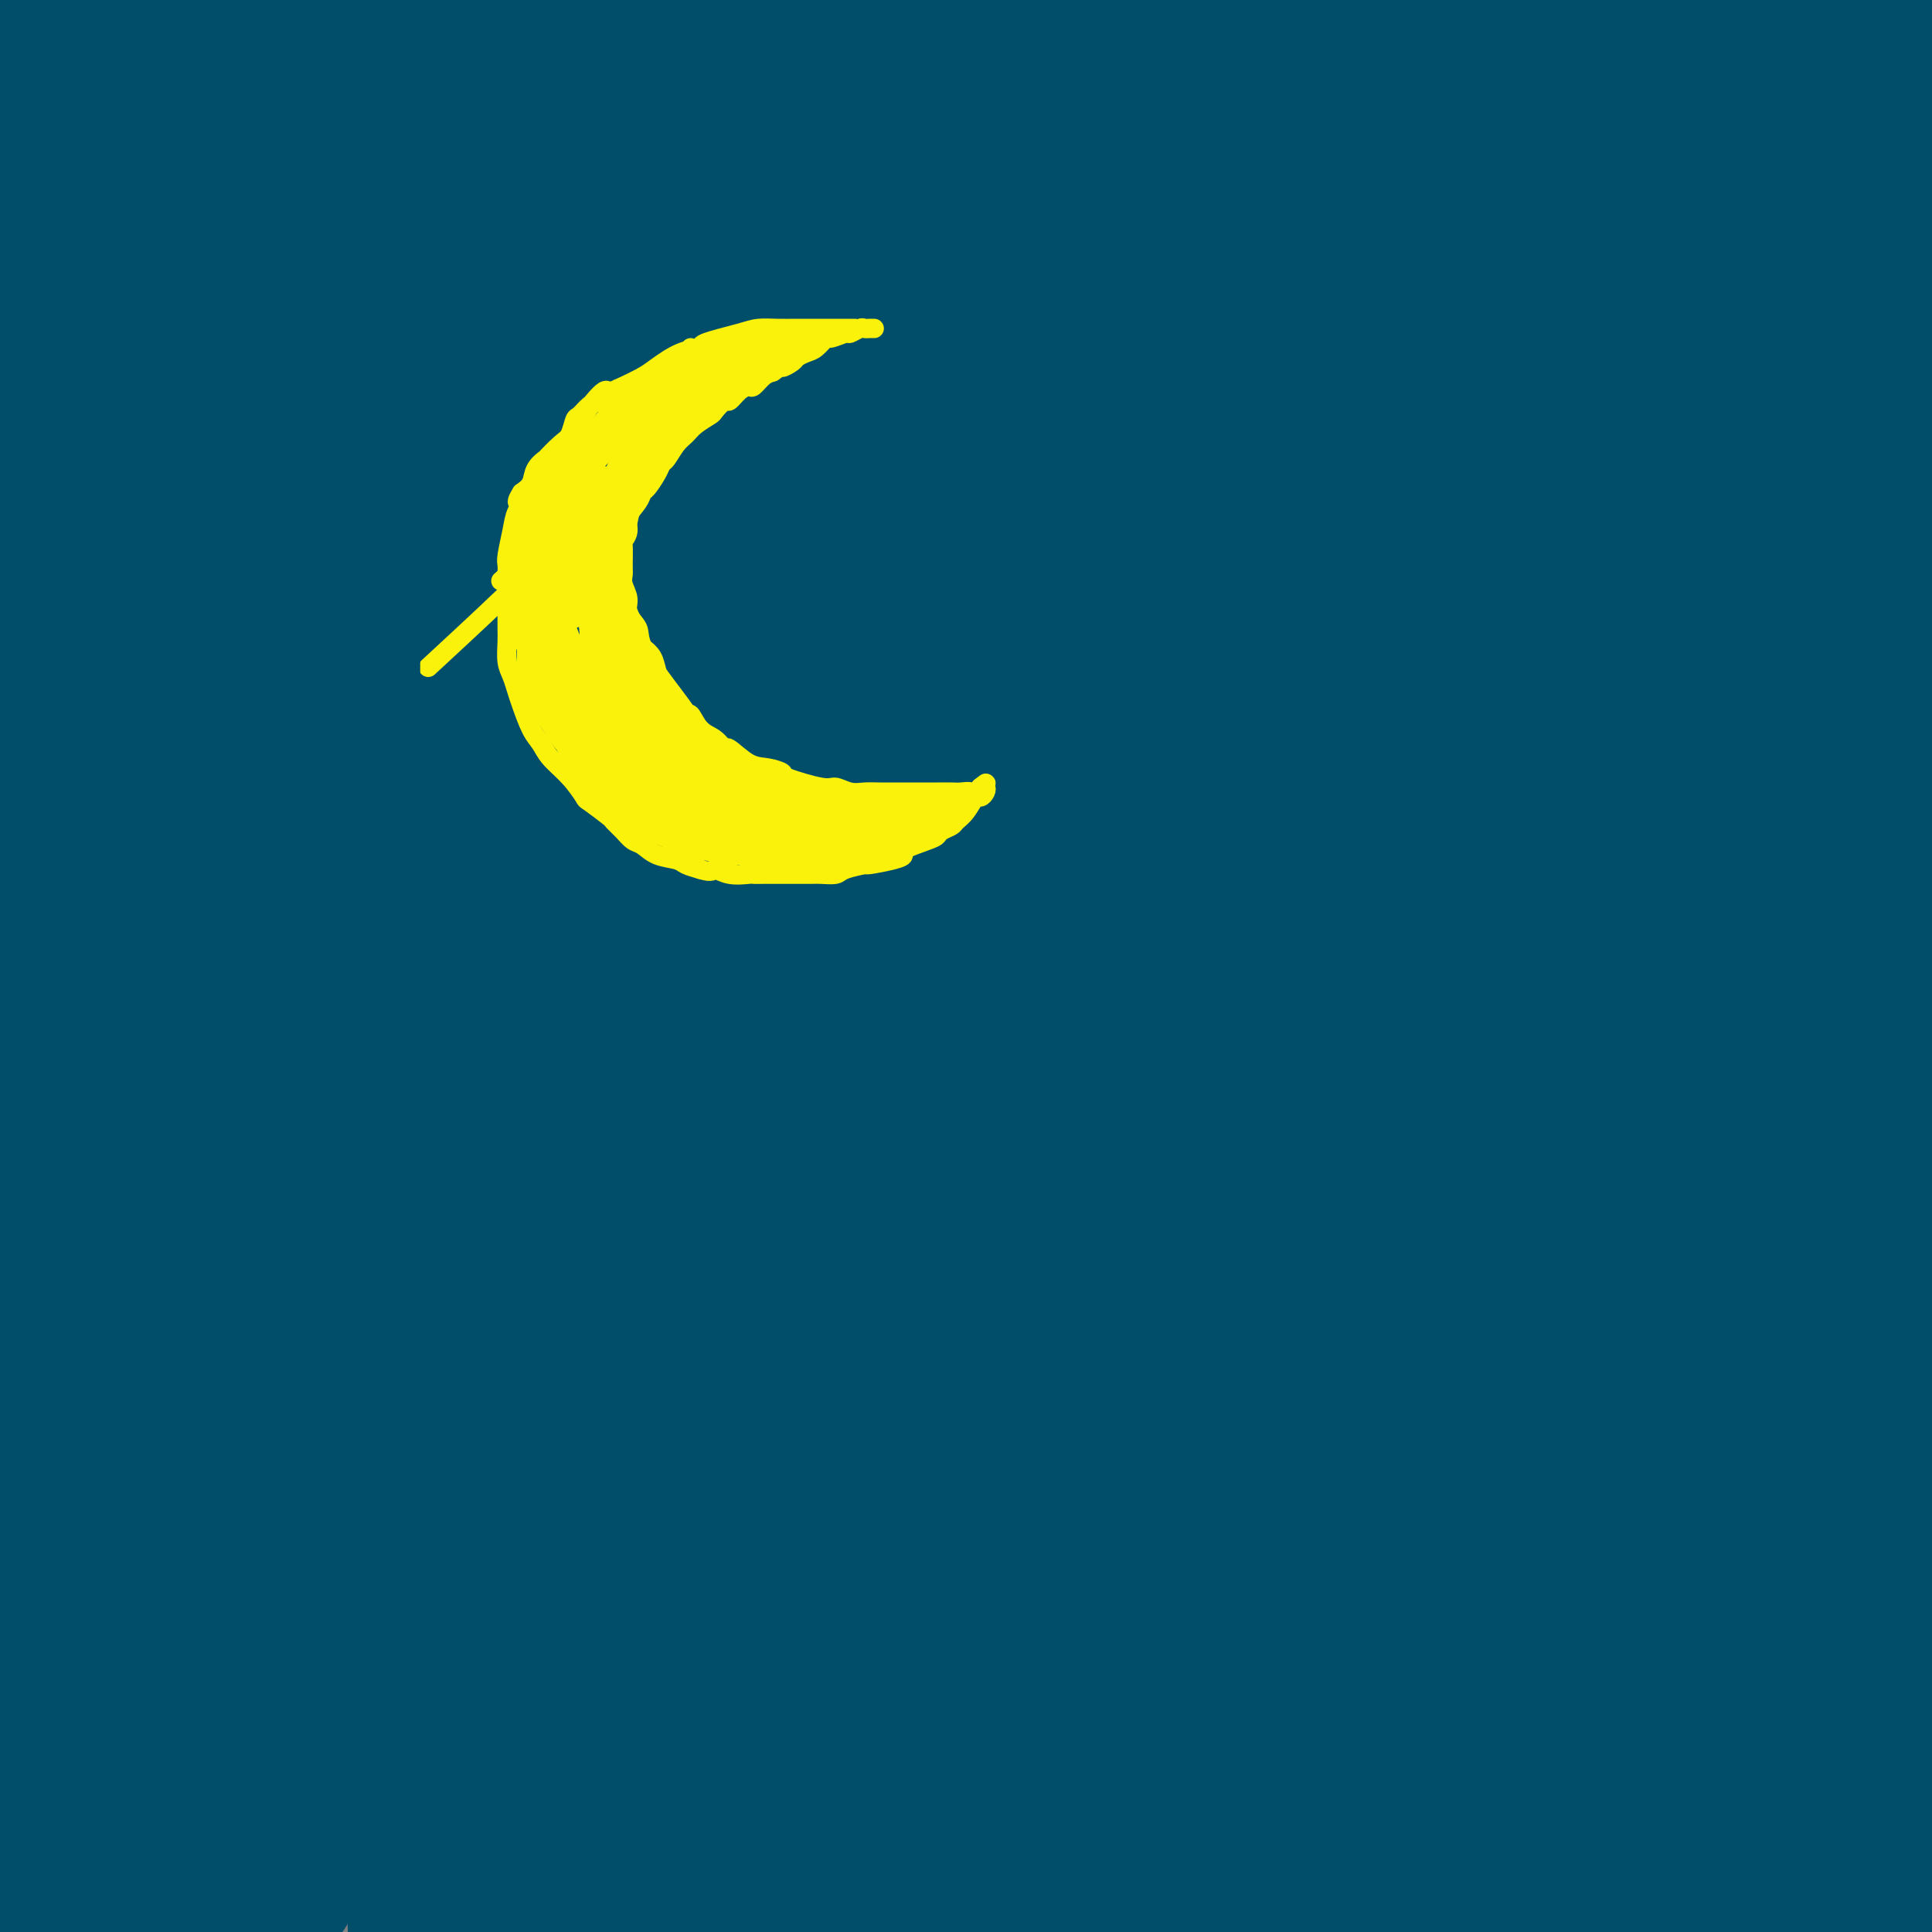 <svg viewBox='0 0 400 400' version='1.1' xmlns='http://www.w3.org/2000/svg' xmlns:xlink='http://www.w3.org/1999/xlink'><rect x="0" y="0" width="400" height="400" fill="#808080" stroke="none"/><g fill='none' stroke='#004E6A' stroke-width='28' stroke-linecap='round' stroke-linejoin='round'><path d='M343,21c-4.257,0.088 -8.513,0.175 -16,0c-7.487,-0.175 -18.203,-0.614 -31,-1c-12.797,-0.386 -27.673,-0.719 -36,-1c-8.327,-0.281 -10.103,-0.510 -19,-1c-8.897,-0.490 -24.915,-1.241 -39,-2c-14.085,-0.759 -26.237,-1.525 -37,-2c-10.763,-0.475 -20.138,-0.661 -35,-1c-14.862,-0.339 -35.210,-0.833 -45,-1c-9.790,-0.167 -9.022,-0.006 -13,0c-3.978,0.006 -12.701,-0.142 -18,0c-5.299,0.142 -7.174,0.573 -9,1c-1.826,0.427 -3.604,0.848 -3,1c0.604,0.152 3.590,0.034 5,0c1.410,-0.034 1.242,0.015 6,0c4.758,-0.015 14.440,-0.095 27,0c12.560,0.095 27.997,0.364 41,1c13.003,0.636 23.572,1.638 51,3c27.428,1.362 71.714,3.084 93,4c21.286,0.916 19.572,1.026 32,2c12.428,0.974 38.999,2.812 60,4c21.001,1.188 36.432,1.724 50,2c13.568,0.276 25.274,0.291 34,0c8.726,-0.291 14.472,-0.887 18,-1c3.528,-0.113 4.839,0.258 5,0c0.161,-0.258 -0.827,-1.147 -5,-2c-4.173,-0.853 -11.531,-1.672 -22,-3c-10.469,-1.328 -24.049,-3.165 -40,-5c-15.951,-1.835 -34.272,-3.667 -54,-5c-19.728,-1.333 -40.864,-2.166 -62,-3'/><path d='M281,11c-29.611,-1.693 -45.638,-1.925 -65,-2c-19.362,-0.075 -42.060,0.008 -63,0c-20.940,-0.008 -40.122,-0.108 -58,0c-17.878,0.108 -34.453,0.422 -48,1c-13.547,0.578 -24.068,1.418 -31,2c-6.932,0.582 -10.275,0.904 -12,1c-1.725,0.096 -1.831,-0.033 -2,0c-0.169,0.033 -0.401,0.230 2,0c2.401,-0.230 7.435,-0.887 13,-1c5.565,-0.113 11.661,0.319 33,0c21.339,-0.319 57.920,-1.388 77,-2c19.080,-0.612 20.657,-0.765 31,-1c10.343,-0.235 29.450,-0.550 63,-1c33.550,-0.450 81.544,-1.035 113,-2c31.456,-0.965 46.376,-2.312 54,-3c7.624,-0.688 7.952,-0.719 11,-1c3.048,-0.281 8.816,-0.813 11,-1c2.184,-0.187 0.783,-0.028 0,0c-0.783,0.028 -0.950,-0.074 -5,0c-4.050,0.074 -11.985,0.323 -23,0c-11.015,-0.323 -25.112,-1.219 -38,-2c-12.888,-0.781 -24.567,-1.445 -50,-2c-25.433,-0.555 -64.621,-0.999 -84,-1c-19.379,-0.001 -18.950,0.440 -29,1c-10.050,0.560 -30.578,1.239 -55,3c-24.422,1.761 -52.737,4.604 -66,6c-13.263,1.396 -11.472,1.343 -16,2c-4.528,0.657 -15.373,2.023 -22,3c-6.627,0.977 -9.036,1.565 -10,2c-0.964,0.435 -0.482,0.718 0,1'/><path d='M12,14c-16.428,2.766 -0.497,2.683 6,3c6.497,0.317 3.560,1.036 10,2c6.440,0.964 22.258,2.175 40,4c17.742,1.825 37.408,4.264 60,7c22.592,2.736 48.110,5.770 74,9c25.890,3.230 52.151,6.656 78,10c25.849,3.344 51.286,6.607 74,9c22.714,2.393 42.706,3.917 58,5c15.294,1.083 25.892,1.727 33,2c7.108,0.273 10.728,0.177 12,0c1.272,-0.177 0.197,-0.435 -3,-1c-3.197,-0.565 -8.517,-1.436 -24,-3c-15.483,-1.564 -41.128,-3.820 -47,-5c-5.872,-1.180 8.028,-1.284 -29,-4c-37.028,-2.716 -124.985,-8.043 -162,-10c-37.015,-1.957 -23.090,-0.545 -30,0c-6.910,0.545 -34.657,0.223 -54,0c-19.343,-0.223 -30.283,-0.348 -40,0c-9.717,0.348 -18.211,1.168 -24,2c-5.789,0.832 -8.873,1.675 -8,2c0.873,0.325 5.704,0.131 6,0c0.296,-0.131 -3.944,-0.199 10,0c13.944,0.199 46.071,0.666 63,1c16.929,0.334 18.658,0.535 30,1c11.342,0.465 32.296,1.193 66,3c33.704,1.807 80.158,4.691 101,6c20.842,1.309 16.071,1.042 31,1c14.929,-0.042 49.558,0.143 65,0c15.442,-0.143 11.698,-0.612 12,-1c0.302,-0.388 4.651,-0.694 9,-1'/><path d='M429,56c10.960,-0.677 -4.638,-1.368 -12,-2c-7.362,-0.632 -6.486,-1.203 -16,-2c-9.514,-0.797 -29.419,-1.819 -46,-3c-16.581,-1.181 -29.838,-2.522 -60,-3c-30.162,-0.478 -77.230,-0.091 -100,0c-22.770,0.091 -21.242,-0.112 -34,1c-12.758,1.112 -39.801,3.538 -61,6c-21.199,2.462 -36.553,4.961 -50,7c-13.447,2.039 -24.986,3.618 -32,5c-7.014,1.382 -9.501,2.569 -11,3c-1.499,0.431 -2.009,0.108 -2,0c0.009,-0.108 0.536,0.000 2,0c1.464,-0.000 3.865,-0.110 3,0c-0.865,0.110 -4.997,0.438 25,-2c29.997,-2.438 94.122,-7.641 122,-10c27.878,-2.359 19.509,-1.872 28,-3c8.491,-1.128 33.843,-3.871 52,-6c18.157,-2.129 29.120,-3.643 42,-5c12.880,-1.357 27.675,-2.558 34,-3c6.325,-0.442 4.178,-0.125 4,0c-0.178,0.125 1.613,0.058 1,0c-0.613,-0.058 -3.631,-0.106 -8,0c-4.369,0.106 -10.089,0.367 -28,0c-17.911,-0.367 -48.014,-1.363 -70,-2c-21.986,-0.637 -35.855,-0.917 -55,-1c-19.145,-0.083 -43.565,0.029 -55,0c-11.435,-0.029 -9.886,-0.200 -26,0c-16.114,0.200 -49.890,0.771 -65,1c-15.110,0.229 -11.555,0.114 -8,0'/><path d='M3,37c-49.216,-0.696 -15.255,-1.436 -3,-2c12.255,-0.564 2.804,-0.951 0,-1c-2.804,-0.049 1.038,0.242 2,0c0.962,-0.242 -0.958,-1.016 3,-2c3.958,-0.984 13.793,-2.177 24,-3c10.207,-0.823 20.784,-1.277 31,-2c10.216,-0.723 20.069,-1.716 32,-2c11.931,-0.284 25.941,0.141 33,0c7.059,-0.141 7.168,-0.847 16,0c8.832,0.847 26.388,3.249 34,4c7.612,0.751 5.282,-0.148 6,0c0.718,0.148 4.484,1.342 5,2c0.516,0.658 -2.219,0.780 -2,1c0.219,0.220 3.393,0.537 -17,2c-20.393,1.463 -64.352,4.073 -90,6c-25.648,1.927 -32.986,3.172 -39,4c-6.014,0.828 -10.705,1.240 -17,2c-6.295,0.760 -14.196,1.867 -19,3c-4.804,1.133 -6.512,2.292 -8,3c-1.488,0.708 -2.757,0.964 -3,1c-0.243,0.036 0.538,-0.148 0,0c-0.538,0.148 -2.396,0.628 1,1c3.396,0.372 12.046,0.636 23,1c10.954,0.364 24.212,0.828 40,1c15.788,0.172 34.104,0.052 52,0c17.896,-0.052 35.370,-0.036 53,0c17.630,0.036 35.416,0.092 51,0c15.584,-0.092 28.965,-0.332 48,1c19.035,1.332 43.724,4.238 58,6c14.276,1.762 18.138,2.381 22,3'/><path d='M339,66c13.399,1.894 6.897,2.129 6,2c-0.897,-0.129 3.810,-0.623 1,0c-2.810,0.623 -13.136,2.363 -19,3c-5.864,0.637 -7.265,0.170 -17,0c-9.735,-0.170 -27.806,-0.043 -46,0c-18.194,0.043 -36.513,0.000 -57,0c-20.487,-0.000 -43.142,0.041 -64,0c-20.858,-0.041 -39.919,-0.165 -63,1c-23.081,1.165 -50.184,3.618 -62,5c-11.816,1.382 -8.346,1.692 -9,2c-0.654,0.308 -5.432,0.612 -9,1c-3.568,0.388 -5.926,0.858 -4,1c1.926,0.142 8.135,-0.046 4,0c-4.135,0.046 -18.613,0.327 7,0c25.613,-0.327 91.318,-1.260 118,-2c26.682,-0.740 14.340,-1.287 32,-2c17.660,-0.713 65.323,-1.591 95,-2c29.677,-0.409 41.368,-0.347 58,0c16.632,0.347 38.206,0.981 49,1c10.794,0.019 10.809,-0.577 18,0c7.191,0.577 21.558,2.326 28,3c6.442,0.674 4.958,0.272 2,0c-2.958,-0.272 -7.389,-0.413 -8,0c-0.611,0.413 2.597,1.378 -11,2c-13.597,0.622 -43.999,0.899 -56,1c-12.001,0.101 -5.603,0.027 -25,0c-19.397,-0.027 -64.591,-0.007 -86,0c-21.409,0.007 -19.033,0.002 -30,0c-10.967,-0.002 -35.276,-0.001 -59,1c-23.724,1.001 -46.862,3.000 -70,5'/><path d='M62,88c-13.029,1.011 -10.600,1.040 -15,2c-4.400,0.960 -15.629,2.852 -22,4c-6.371,1.148 -7.885,1.553 -8,2c-0.115,0.447 1.170,0.936 0,1c-1.170,0.064 -4.796,-0.298 6,0c10.796,0.298 36.012,1.256 50,2c13.988,0.744 16.748,1.272 27,2c10.252,0.728 27.998,1.655 62,4c34.002,2.345 84.262,6.109 107,8c22.738,1.891 17.956,1.908 36,4c18.044,2.092 58.915,6.259 77,8c18.085,1.741 13.383,1.055 15,1c1.617,-0.055 9.554,0.520 15,1c5.446,0.480 8.400,0.865 -5,0c-13.400,-0.865 -43.153,-2.982 -58,-4c-14.847,-1.018 -14.786,-0.939 -27,-2c-12.214,-1.061 -36.702,-3.262 -56,-5c-19.298,-1.738 -33.406,-3.015 -62,-4c-28.594,-0.985 -71.675,-1.680 -91,-2c-19.325,-0.320 -14.894,-0.264 -29,1c-14.106,1.264 -46.751,3.737 -61,5c-14.249,1.263 -10.104,1.318 -11,2c-0.896,0.682 -6.833,1.992 -9,3c-2.167,1.008 -0.563,1.715 -1,2c-0.437,0.285 -2.914,0.148 0,0c2.914,-0.148 11.220,-0.308 19,0c7.780,0.308 15.034,1.082 36,0c20.966,-1.082 55.645,-4.022 73,-5c17.355,-0.978 17.387,0.006 29,0c11.613,-0.006 34.806,-1.003 58,-2'/><path d='M217,116c33.647,-1.649 37.764,-2.270 57,-3c19.236,-0.730 53.591,-1.569 69,-2c15.409,-0.431 11.871,-0.456 17,-1c5.129,-0.544 18.925,-1.608 25,-2c6.075,-0.392 4.429,-0.113 1,0c-3.429,0.113 -8.642,0.059 -12,0c-3.358,-0.059 -4.860,-0.122 -13,0c-8.140,0.122 -22.916,0.427 -39,0c-16.084,-0.427 -33.475,-1.588 -52,-2c-18.525,-0.412 -38.182,-0.074 -58,0c-19.818,0.074 -39.795,-0.117 -58,0c-18.205,0.117 -34.637,0.541 -56,2c-21.363,1.459 -47.658,3.954 -60,5c-12.342,1.046 -10.732,0.643 -13,1c-2.268,0.357 -8.413,1.472 -10,2c-1.587,0.528 1.383,0.467 5,0c3.617,-0.467 7.879,-1.342 30,-3c22.121,-1.658 62.099,-4.101 82,-5c19.901,-0.899 19.723,-0.253 35,0c15.277,0.253 46.009,0.115 75,0c28.991,-0.115 56.243,-0.206 71,0c14.757,0.206 17.020,0.710 28,0c10.980,-0.710 30.676,-2.632 41,-4c10.324,-1.368 11.277,-2.180 13,-3c1.723,-0.820 4.215,-1.646 7,-2c2.785,-0.354 5.862,-0.235 3,-1c-2.862,-0.765 -11.665,-2.412 -15,-3c-3.335,-0.588 -1.203,-0.116 -17,-1c-15.797,-0.884 -49.522,-3.123 -77,-4c-27.478,-0.877 -48.708,-0.394 -64,0c-15.292,0.394 -24.646,0.697 -34,1'/><path d='M198,91c-25.159,-0.008 -39.055,-0.528 -68,2c-28.945,2.528 -72.939,8.106 -88,10c-15.061,1.894 -1.190,0.105 -9,1c-7.810,0.895 -37.302,4.473 -48,6c-10.698,1.527 -2.602,1.001 0,1c2.602,-0.001 -0.290,0.522 0,1c0.290,0.478 3.761,0.911 4,1c0.239,0.089 -2.754,-0.167 5,0c7.754,0.167 26.256,0.757 36,1c9.744,0.243 10.731,0.137 20,0c9.269,-0.137 26.821,-0.307 43,-1c16.179,-0.693 30.987,-1.911 45,-3c14.013,-1.089 27.232,-2.051 45,-3c17.768,-0.949 40.087,-1.887 67,-1c26.913,0.887 58.422,3.599 72,5c13.578,1.401 9.224,1.491 11,2c1.776,0.509 9.681,1.437 13,2c3.319,0.563 2.053,0.761 0,1c-2.053,0.239 -4.892,0.520 -12,1c-7.108,0.480 -18.485,1.161 -32,1c-13.515,-0.161 -29.168,-1.163 -47,-2c-17.832,-0.837 -37.842,-1.510 -58,-2c-20.158,-0.490 -40.465,-0.799 -60,-1c-19.535,-0.201 -38.300,-0.295 -55,0c-16.700,0.295 -31.336,0.978 -45,2c-13.664,1.022 -26.355,2.381 -32,3c-5.645,0.619 -4.245,0.496 -5,1c-0.755,0.504 -3.665,1.636 -5,2c-1.335,0.364 -1.096,-0.039 -1,0c0.096,0.039 0.048,0.519 0,1'/><path d='M-6,122c3.102,1.904 16.358,4.663 21,6c4.642,1.337 0.672,1.253 17,3c16.328,1.747 52.955,5.326 71,7c18.045,1.674 17.507,1.444 27,2c9.493,0.556 29.015,1.900 58,4c28.985,2.100 67.432,4.958 84,6c16.568,1.042 11.258,0.267 25,2c13.742,1.733 46.536,5.972 61,8c14.464,2.028 10.597,1.844 12,2c1.403,0.156 8.077,0.652 12,1c3.923,0.348 5.094,0.547 -1,1c-6.094,0.453 -19.453,1.159 -26,1c-6.547,-0.159 -6.282,-1.184 -17,-2c-10.718,-0.816 -32.418,-1.423 -46,-3c-13.582,-1.577 -19.044,-4.123 -57,-5c-37.956,-0.877 -108.405,-0.084 -137,0c-28.595,0.084 -15.336,-0.539 -23,1c-7.664,1.539 -36.252,5.240 -48,7c-11.748,1.760 -6.655,1.578 -7,2c-0.345,0.422 -6.129,1.448 -6,2c0.129,0.552 6.171,0.630 7,1c0.829,0.370 -3.557,1.031 12,0c15.557,-1.031 51.055,-3.753 68,-5c16.945,-1.247 15.336,-1.019 29,-2c13.664,-0.981 42.601,-3.170 66,-5c23.399,-1.830 41.261,-3.300 69,-4c27.739,-0.700 65.354,-0.628 97,-2c31.646,-1.372 57.323,-4.186 83,-7'/><path d='M445,143c61.332,-4.952 2.661,-4.833 -21,-5c-23.661,-0.167 -12.313,-0.621 -19,-2c-6.687,-1.379 -31.409,-3.682 -50,-5c-18.591,-1.318 -31.050,-1.651 -60,-1c-28.950,0.651 -74.392,2.285 -96,3c-21.608,0.715 -19.384,0.511 -31,2c-11.616,1.489 -37.072,4.669 -56,7c-18.928,2.331 -31.327,3.812 -46,6c-14.673,2.188 -31.622,5.085 -40,7c-8.378,1.915 -8.187,2.850 -5,3c3.187,0.150 9.371,-0.486 4,0c-5.371,0.486 -22.296,2.092 5,0c27.296,-2.092 98.814,-7.883 138,-11c39.186,-3.117 46.040,-3.560 64,-4c17.960,-0.440 47.026,-0.877 62,-1c14.974,-0.123 15.854,0.070 26,0c10.146,-0.070 29.557,-0.402 45,0c15.443,0.402 26.918,1.537 32,2c5.082,0.463 3.770,0.254 0,1c-3.770,0.746 -9.998,2.447 -14,3c-4.002,0.553 -5.779,-0.044 -16,0c-10.221,0.044 -28.888,0.728 -49,1c-20.112,0.272 -41.670,0.133 -61,0c-19.330,-0.133 -36.434,-0.259 -67,1c-30.566,1.259 -74.595,3.905 -94,5c-19.405,1.095 -14.186,0.641 -26,2c-11.814,1.359 -40.661,4.531 -54,6c-13.339,1.469 -11.169,1.234 -9,1'/><path d='M7,164c-29.308,2.354 -11.079,1.239 -5,1c6.079,-0.239 0.009,0.399 -1,0c-1.009,-0.399 3.042,-1.836 3,-2c-0.042,-0.164 -4.177,0.945 7,0c11.177,-0.945 37.667,-3.943 49,-5c11.333,-1.057 7.508,-0.171 24,-1c16.492,-0.829 53.301,-3.371 79,-5c25.699,-1.629 40.289,-2.345 49,-3c8.711,-0.655 11.545,-1.247 20,-2c8.455,-0.753 22.532,-1.665 30,-2c7.468,-0.335 8.326,-0.094 10,0c1.674,0.094 4.163,0.039 3,0c-1.163,-0.039 -5.977,-0.062 -6,0c-0.023,0.062 4.745,0.209 -24,0c-28.745,-0.209 -91.002,-0.774 -118,-1c-26.998,-0.226 -18.736,-0.112 -26,0c-7.264,0.112 -30.056,0.223 -46,1c-15.944,0.777 -25.042,2.220 -32,3c-6.958,0.780 -11.775,0.897 -15,1c-3.225,0.103 -4.856,0.192 -6,0c-1.144,-0.192 -1.800,-0.665 -2,-1c-0.200,-0.335 0.055,-0.532 0,-1c-0.055,-0.468 -0.421,-1.208 0,-2c0.421,-0.792 1.629,-1.635 2,-2c0.371,-0.365 -0.094,-0.253 0,-1c0.094,-0.747 0.747,-2.355 1,-3c0.253,-0.645 0.107,-0.328 0,-1c-0.107,-0.672 -0.173,-2.335 0,-3c0.173,-0.665 0.587,-0.333 1,0'/><path d='M4,135c0.556,-1.725 0.947,0.964 4,3c3.053,2.036 8.770,3.421 16,5c7.230,1.579 15.975,3.352 26,5c10.025,1.648 21.332,3.170 32,4c10.668,0.830 20.698,0.966 30,1c9.302,0.034 17.877,-0.035 24,0c6.123,0.035 9.795,0.175 12,0c2.205,-0.175 2.945,-0.664 3,-1c0.055,-0.336 -0.575,-0.519 -3,-1c-2.425,-0.481 -6.647,-1.261 -14,-2c-7.353,-0.739 -17.838,-1.437 -30,-2c-12.162,-0.563 -26.003,-0.992 -39,-1c-12.997,-0.008 -25.152,0.404 -35,1c-9.848,0.596 -17.390,1.376 -23,3c-5.610,1.624 -9.289,4.091 -12,5c-2.711,0.909 -4.455,0.260 -2,0c2.455,-0.260 9.111,-0.131 14,0c4.889,0.131 8.013,0.265 16,0c7.987,-0.265 20.838,-0.930 47,-2c26.162,-1.070 65.636,-2.546 85,-3c19.364,-0.454 18.616,0.112 28,0c9.384,-0.112 28.898,-0.903 54,-2c25.102,-1.097 55.793,-2.499 70,-3c14.207,-0.501 11.931,-0.099 19,0c7.069,0.099 23.485,-0.104 36,0c12.515,0.104 21.130,0.514 28,1c6.870,0.486 11.996,1.048 17,2c5.004,0.952 9.886,2.295 12,3c2.114,0.705 1.461,0.773 1,1c-0.461,0.227 -0.731,0.614 -1,1'/><path d='M419,153c2.512,2.143 -5.706,4.000 -10,5c-4.294,1.000 -4.662,1.144 -7,2c-2.338,0.856 -6.645,2.423 -18,3c-11.355,0.577 -29.758,0.163 -44,0c-14.242,-0.163 -24.323,-0.074 -40,0c-15.677,0.074 -36.948,0.132 -46,0c-9.052,-0.132 -5.884,-0.454 -24,0c-18.116,0.454 -57.517,1.686 -74,2c-16.483,0.314 -10.048,-0.289 -24,2c-13.952,2.289 -48.292,7.469 -64,10c-15.708,2.531 -12.784,2.413 -18,4c-5.216,1.587 -18.572,4.881 -27,8c-8.428,3.119 -11.928,6.065 -16,8c-4.072,1.935 -8.716,2.859 -3,4c5.716,1.141 21.792,2.499 32,3c10.208,0.501 14.550,0.145 17,0c2.450,-0.145 3.009,-0.079 26,0c22.991,0.079 68.413,0.172 87,0c18.587,-0.172 10.337,-0.610 36,0c25.663,0.610 85.238,2.269 111,3c25.762,0.731 17.709,0.533 32,1c14.291,0.467 50.925,1.599 67,2c16.075,0.401 11.591,0.069 12,0c0.409,-0.069 5.713,0.123 8,0c2.287,-0.123 1.559,-0.561 -1,-1c-2.559,-0.439 -6.948,-0.880 -17,-2c-10.052,-1.120 -25.766,-2.919 -41,-5c-15.234,-2.081 -29.986,-4.445 -58,-6c-28.014,-1.555 -69.290,-2.301 -99,-2c-29.710,0.301 -47.855,1.651 -66,3'/><path d='M150,197c-12.736,0.397 -11.576,-0.109 -33,3c-21.424,3.109 -65.433,9.833 -81,12c-15.567,2.167 -2.691,-0.224 -9,1c-6.309,1.224 -31.803,6.064 -42,8c-10.197,1.936 -5.099,0.968 0,0'/><path d='M364,182c-1.301,0.001 -2.601,0.002 -9,0c-6.399,-0.002 -17.896,-0.008 -30,0c-12.104,0.008 -24.814,0.030 -38,0c-13.186,-0.030 -26.848,-0.111 -41,0c-14.152,0.111 -28.796,0.416 -43,1c-14.204,0.584 -27.970,1.448 -42,2c-14.030,0.552 -28.323,0.792 -42,1c-13.677,0.208 -26.737,0.385 -39,1c-12.263,0.615 -23.729,1.668 -34,3c-10.271,1.332 -19.349,2.945 -26,4c-6.651,1.055 -10.877,1.554 -14,2c-3.123,0.446 -5.144,0.840 -6,1c-0.856,0.160 -0.548,0.086 0,0c0.548,-0.086 1.337,-0.183 2,0c0.663,0.183 1.201,0.646 3,1c1.799,0.354 4.860,0.597 11,1c6.140,0.403 15.357,0.964 28,2c12.643,1.036 28.710,2.547 46,4c17.290,1.453 35.802,2.848 55,5c19.198,2.152 39.080,5.060 59,7c19.920,1.940 39.876,2.912 58,4c18.124,1.088 34.415,2.292 48,3c13.585,0.708 24.463,0.922 33,1c8.537,0.078 14.732,0.022 19,0c4.268,-0.022 6.608,-0.009 7,0c0.392,0.009 -1.163,0.013 -2,0c-0.837,-0.013 -0.956,-0.042 -4,0c-3.044,0.042 -9.013,0.155 -18,-1c-8.987,-1.155 -20.994,-3.577 -33,-6'/><path d='M312,218c-14.858,-2.461 -23.503,-5.115 -44,-9c-20.497,-3.885 -52.848,-9.002 -68,-11c-15.152,-1.998 -13.107,-0.877 -21,-1c-7.893,-0.123 -25.724,-1.490 -39,-2c-13.276,-0.510 -21.995,-0.163 -31,0c-9.005,0.163 -18.295,0.142 -27,0c-8.705,-0.142 -16.825,-0.406 -25,0c-8.175,0.406 -16.403,1.482 -23,2c-6.597,0.518 -11.561,0.478 -15,1c-3.439,0.522 -5.354,1.604 -7,2c-1.646,0.396 -3.023,0.104 -4,0c-0.977,-0.104 -1.553,-0.020 -2,0c-0.447,0.020 -0.763,-0.024 -1,0c-0.237,0.024 -0.393,0.116 -1,0c-0.607,-0.116 -1.665,-0.439 -2,-1c-0.335,-0.561 0.054,-1.358 0,-2c-0.054,-0.642 -0.552,-1.129 -1,-2c-0.448,-0.871 -0.847,-2.127 -1,-4c-0.153,-1.873 -0.060,-4.361 0,-6c0.060,-1.639 0.087,-2.427 0,-3c-0.087,-0.573 -0.287,-0.931 0,-1c0.287,-0.069 1.061,0.149 2,1c0.939,0.851 2.042,2.333 3,4c0.958,1.667 1.772,3.519 3,7c1.228,3.481 2.869,8.591 4,13c1.131,4.409 1.752,8.117 3,13c1.248,4.883 3.124,10.942 5,17'/><path d='M20,236c3.337,9.593 5.679,12.076 8,17c2.321,4.924 4.620,12.289 7,18c2.380,5.711 4.839,9.767 7,14c2.161,4.233 4.022,8.642 6,13c1.978,4.358 4.071,8.666 6,12c1.929,3.334 3.694,5.695 5,8c1.306,2.305 2.154,4.554 3,7c0.846,2.446 1.691,5.088 3,8c1.309,2.912 3.081,6.093 4,9c0.919,2.907 0.983,5.539 1,8c0.017,2.461 -0.014,4.751 0,7c0.014,2.249 0.075,4.459 0,6c-0.075,1.541 -0.284,2.415 -2,4c-1.716,1.585 -4.939,3.883 -6,5c-1.061,1.117 0.039,1.054 0,1c-0.039,-0.054 -1.218,-0.098 -2,0c-0.782,0.098 -1.167,0.338 -2,-1c-0.833,-1.338 -2.113,-4.253 -4,-9c-1.887,-4.747 -4.380,-11.326 -6,-19c-1.620,-7.674 -2.368,-16.443 -3,-26c-0.632,-9.557 -1.147,-19.903 -1,-30c0.147,-10.097 0.958,-19.945 2,-28c1.042,-8.055 2.317,-14.316 3,-19c0.683,-4.684 0.776,-7.792 1,-10c0.224,-2.208 0.580,-3.516 0,-4c-0.580,-0.484 -2.095,-0.143 -3,0c-0.905,0.143 -1.201,0.090 -2,1c-0.799,0.910 -2.100,2.783 -3,5c-0.900,2.217 -1.400,4.776 -3,11c-1.600,6.224 -4.300,16.112 -7,26'/><path d='M32,270c-1.738,7.081 -1.082,6.284 -2,11c-0.918,4.716 -3.408,14.945 -5,24c-1.592,9.055 -2.284,16.935 -3,25c-0.716,8.065 -1.456,16.316 -2,23c-0.544,6.684 -0.893,11.801 -1,17c-0.107,5.199 0.028,10.480 0,14c-0.028,3.520 -0.220,5.279 0,7c0.220,1.721 0.853,3.403 1,4c0.147,0.597 -0.192,0.109 0,0c0.192,-0.109 0.916,0.160 2,0c1.084,-0.160 2.529,-0.748 3,-6c0.471,-5.252 -0.032,-15.169 -1,-21c-0.968,-5.831 -2.399,-7.577 -4,-28c-1.601,-20.423 -3.370,-59.525 -4,-76c-0.630,-16.475 -0.119,-10.324 0,-9c0.119,1.324 -0.154,-2.181 0,-6c0.154,-3.819 0.735,-7.953 1,-10c0.265,-2.047 0.214,-2.006 0,-2c-0.214,0.006 -0.593,-0.024 -1,1c-0.407,1.024 -0.843,3.100 -1,6c-0.157,2.900 -0.033,6.623 0,11c0.033,4.377 -0.023,9.409 0,16c0.023,6.591 0.127,14.740 0,22c-0.127,7.260 -0.484,13.629 0,23c0.484,9.371 1.808,21.743 3,31c1.192,9.257 2.253,15.397 3,19c0.747,3.603 1.180,4.667 2,8c0.820,3.333 2.029,8.936 3,13c0.971,4.064 1.706,6.590 2,8c0.294,1.410 0.147,1.705 0,2'/><path d='M28,397c2.032,12.504 0.611,3.265 0,-1c-0.611,-4.265 -0.413,-3.556 0,-3c0.413,0.556 1.041,0.957 1,-4c-0.041,-4.957 -0.749,-15.273 -1,-20c-0.251,-4.727 -0.043,-3.864 -1,-9c-0.957,-5.136 -3.079,-16.270 -5,-25c-1.921,-8.730 -3.641,-15.055 -5,-29c-1.359,-13.945 -2.358,-35.511 -3,-46c-0.642,-10.489 -0.929,-9.902 0,-15c0.929,-5.098 3.072,-15.881 5,-24c1.928,-8.119 3.641,-13.575 5,-17c1.359,-3.425 2.365,-4.819 3,-6c0.635,-1.181 0.898,-2.149 1,-1c0.102,1.149 0.042,4.417 0,7c-0.042,2.583 -0.066,4.483 0,6c0.066,1.517 0.220,2.653 -1,9c-1.220,6.347 -3.816,17.906 -5,24c-1.184,6.094 -0.958,6.724 -2,11c-1.042,4.276 -3.352,12.199 -5,25c-1.648,12.801 -2.634,30.479 -3,39c-0.366,8.521 -0.112,7.884 0,13c0.112,5.116 0.082,15.984 0,27c-0.082,11.016 -0.218,22.180 0,28c0.218,5.820 0.789,6.294 1,9c0.211,2.706 0.062,7.642 0,11c-0.062,3.358 -0.037,5.137 0,6c0.037,0.863 0.087,0.809 0,1c-0.087,0.191 -0.311,0.626 -1,0c-0.689,-0.626 -1.845,-2.313 -3,-4'/><path d='M9,409c-1.956,-2.022 -4.844,-5.578 -6,-7c-1.156,-1.422 -0.578,-0.711 0,0'/><path d='M16,201c0.118,-0.370 0.236,-0.739 0,1c-0.236,1.739 -0.826,5.587 -1,10c-0.174,4.413 0.070,9.390 0,15c-0.070,5.610 -0.452,11.854 -1,17c-0.548,5.146 -1.261,9.193 -2,16c-0.739,6.807 -1.504,16.374 -2,21c-0.496,4.626 -0.724,4.310 -1,7c-0.276,2.690 -0.601,8.387 -1,13c-0.399,4.613 -0.874,8.142 -1,12c-0.126,3.858 0.097,8.045 0,12c-0.097,3.955 -0.513,7.680 0,12c0.513,4.320 1.954,9.237 3,14c1.046,4.763 1.696,9.373 2,14c0.304,4.627 0.264,9.272 0,13c-0.264,3.728 -0.750,6.540 -1,9c-0.250,2.460 -0.263,4.567 0,6c0.263,1.433 0.802,2.192 1,3c0.198,0.808 0.055,1.664 0,1c-0.055,-0.664 -0.021,-2.849 0,-6c0.021,-3.151 0.028,-7.268 0,-13c-0.028,-5.732 -0.090,-13.080 0,-21c0.090,-7.920 0.333,-16.411 1,-24c0.667,-7.589 1.756,-14.274 6,-27c4.244,-12.726 11.641,-31.493 16,-42c4.359,-10.507 5.679,-12.753 7,-15'/><path d='M42,249c6.144,-13.981 10.003,-20.433 14,-29c3.997,-8.567 8.133,-19.249 11,-28c2.867,-8.751 4.465,-15.571 6,-21c1.535,-5.429 3.007,-9.466 4,-11c0.993,-1.534 1.508,-0.563 2,0c0.492,0.563 0.961,0.718 1,3c0.039,2.282 -0.352,6.689 0,13c0.352,6.311 1.448,14.525 2,24c0.552,9.475 0.560,20.212 0,32c-0.560,11.788 -1.688,24.626 -3,37c-1.312,12.374 -2.808,24.285 -5,36c-2.192,11.715 -5.080,23.236 -7,33c-1.920,9.764 -2.871,17.772 -4,27c-1.129,9.228 -2.436,19.677 -3,24c-0.564,4.323 -0.386,2.520 0,1c0.386,-1.520 0.979,-2.757 2,-9c1.021,-6.243 2.470,-17.493 3,-28c0.530,-10.507 0.142,-20.273 0,-37c-0.142,-16.727 -0.038,-40.417 0,-52c0.038,-11.583 0.010,-11.060 0,-15c-0.010,-3.940 -0.001,-12.342 0,-18c0.001,-5.658 -0.007,-8.572 0,-8c0.007,0.572 0.029,4.629 0,4c-0.029,-0.629 -0.109,-5.944 -1,5c-0.891,10.944 -2.593,38.148 -3,50c-0.407,11.852 0.479,8.353 -1,26c-1.479,17.647 -5.324,56.442 -7,74c-1.676,17.558 -1.182,13.881 -4,20c-2.818,6.119 -8.948,22.034 -12,29c-3.052,6.966 -3.026,4.983 -3,3'/><path d='M34,434c-2.726,5.374 -2.039,2.808 -2,0c0.039,-2.808 -0.568,-5.859 0,-13c0.568,-7.141 2.313,-18.373 4,-32c1.687,-13.627 3.317,-29.650 5,-45c1.683,-15.350 3.418,-30.028 4,-43c0.582,-12.972 0.012,-24.239 0,-37c-0.012,-12.761 0.533,-27.016 1,-33c0.467,-5.984 0.856,-3.699 1,-4c0.144,-0.301 0.041,-3.190 0,-3c-0.041,0.190 -0.022,3.458 0,5c0.022,1.542 0.046,1.358 0,9c-0.046,7.642 -0.163,23.109 1,35c1.163,11.891 3.607,20.206 0,46c-3.607,25.794 -13.265,69.069 -17,85c-3.735,15.931 -1.548,4.520 -1,0c0.548,-4.520 -0.543,-2.148 -1,-2c-0.457,0.148 -0.280,-1.929 0,-15c0.280,-13.071 0.663,-37.135 1,-55c0.337,-17.865 0.627,-29.532 1,-41c0.373,-11.468 0.829,-22.736 1,-32c0.171,-9.264 0.056,-16.525 0,-22c-0.056,-5.475 -0.053,-9.164 0,-11c0.053,-1.836 0.157,-1.820 0,-2c-0.157,-0.180 -0.575,-0.558 -2,-1c-1.425,-0.442 -3.857,-0.950 -7,0c-3.143,0.950 -6.997,3.358 -9,4c-2.003,0.642 -2.155,-0.481 -4,5c-1.845,5.481 -5.384,17.566 -7,25c-1.616,7.434 -1.308,10.217 -1,13'/><path d='M2,270c-1.193,13.008 -0.176,26.528 0,33c0.176,6.472 -0.491,5.896 0,7c0.491,1.104 2.139,3.887 3,6c0.861,2.113 0.934,3.556 2,0c1.066,-3.556 3.123,-12.112 4,-21c0.877,-8.888 0.573,-18.108 1,-27c0.427,-8.892 1.586,-17.455 2,-29c0.414,-11.545 0.085,-26.071 0,-33c-0.085,-6.929 0.075,-6.262 0,-7c-0.075,-0.738 -0.386,-2.879 0,-8c0.386,-5.121 1.470,-13.220 0,-2c-1.470,11.220 -5.493,41.758 -7,62c-1.507,20.242 -0.497,30.189 0,36c0.497,5.811 0.482,7.487 0,15c-0.482,7.513 -1.430,20.864 -2,26c-0.570,5.136 -0.761,2.057 0,0c0.761,-2.057 2.476,-3.092 4,-7c1.524,-3.908 2.857,-10.690 5,-18c2.143,-7.310 5.095,-15.148 8,-24c2.905,-8.852 5.763,-18.717 8,-27c2.237,-8.283 3.852,-14.983 5,-21c1.148,-6.017 1.830,-11.350 2,-16c0.170,-4.650 -0.171,-8.618 0,-11c0.171,-2.382 0.854,-3.180 1,-4c0.146,-0.820 -0.244,-1.663 1,0c1.244,1.663 4.122,5.831 7,10'/><path d='M46,210c3.940,6.670 9.791,18.343 16,32c6.209,13.657 12.775,29.296 18,45c5.225,15.704 9.109,31.474 12,45c2.891,13.526 4.790,24.808 5,36c0.210,11.192 -1.268,22.295 -2,27c-0.732,4.705 -0.719,3.013 -1,2c-0.281,-1.013 -0.857,-1.345 -2,-7c-1.143,-5.655 -2.852,-16.632 -5,-30c-2.148,-13.368 -4.733,-29.129 -7,-49c-2.267,-19.871 -4.214,-43.854 -6,-56c-1.786,-12.146 -3.409,-12.457 -2,-26c1.409,-13.543 5.852,-40.320 8,-57c2.148,-16.680 2.003,-23.264 12,-20c9.997,3.264 30.138,16.377 39,25c8.862,8.623 6.446,12.756 6,16c-0.446,3.244 1.078,5.599 3,19c1.922,13.401 4.241,37.849 0,69c-4.241,31.151 -15.041,69.005 -23,89c-7.959,19.995 -13.076,22.129 -16,24c-2.924,1.871 -3.655,3.478 -6,6c-2.345,2.522 -6.303,5.958 -8,6c-1.697,0.042 -1.131,-3.310 -1,-5c0.131,-1.690 -0.173,-1.717 0,-6c0.173,-4.283 0.823,-12.822 2,-31c1.177,-18.178 2.883,-45.996 4,-65c1.117,-19.004 1.647,-29.193 3,-39c1.353,-9.807 3.529,-19.230 5,-26c1.471,-6.770 2.235,-10.885 3,-15'/><path d='M103,219c2.015,-6.339 3.053,-1.687 4,6c0.947,7.687 1.803,18.410 3,31c1.197,12.590 2.736,27.049 3,50c0.264,22.951 -0.747,54.395 -3,74c-2.253,19.605 -5.750,27.371 -8,32c-2.250,4.629 -3.255,6.120 -5,9c-1.745,2.880 -4.230,7.147 -5,8c-0.770,0.853 0.176,-1.708 1,-8c0.824,-6.292 1.526,-16.315 2,-29c0.474,-12.685 0.720,-28.033 1,-45c0.280,-16.967 0.596,-35.553 0,-51c-0.596,-15.447 -2.102,-27.753 1,-47c3.102,-19.247 10.813,-45.433 14,-54c3.187,-8.567 1.851,0.487 3,5c1.149,4.513 4.784,4.485 9,22c4.216,17.515 9.014,52.573 11,68c1.986,15.427 1.159,11.224 0,25c-1.159,13.776 -2.650,45.532 -6,64c-3.350,18.468 -8.559,23.649 -11,26c-2.441,2.351 -2.115,1.871 -2,2c0.115,0.129 0.017,0.868 0,0c-0.017,-0.868 0.045,-3.343 0,-18c-0.045,-14.657 -0.198,-41.496 0,-61c0.198,-19.504 0.746,-31.674 2,-44c1.254,-12.326 3.216,-24.807 5,-35c1.784,-10.193 3.392,-18.096 5,-26'/><path d='M127,223c1.895,-10.841 1.631,-7.445 3,-8c1.369,-0.555 4.369,-5.063 5,-8c0.631,-2.937 -1.107,-4.305 1,0c2.107,4.305 8.060,14.282 13,26c4.940,11.718 8.867,25.178 12,40c3.133,14.822 5.473,31.005 6,48c0.527,16.995 -0.758,34.802 -1,44c-0.242,9.198 0.560,9.788 -2,17c-2.560,7.212 -8.480,21.045 -11,27c-2.520,5.955 -1.638,4.032 -3,1c-1.362,-3.032 -4.968,-7.175 -8,-18c-3.032,-10.825 -5.489,-28.334 -7,-40c-1.511,-11.666 -2.077,-17.488 -4,-27c-1.923,-9.512 -5.202,-22.712 -4,-50c1.202,-27.288 6.885,-68.663 11,-87c4.115,-18.337 6.660,-13.637 8,-12c1.340,1.637 1.474,0.209 4,-1c2.526,-1.209 7.444,-2.200 12,22c4.556,24.200 8.751,73.590 11,94c2.249,20.410 2.553,11.839 0,27c-2.553,15.161 -7.964,54.052 -11,71c-3.036,16.948 -3.696,11.952 -6,15c-2.304,3.048 -6.252,14.138 -9,19c-2.748,4.862 -4.297,3.494 -5,5c-0.703,1.506 -0.558,5.884 0,-1c0.558,-6.884 1.531,-25.031 2,-35c0.469,-9.969 0.434,-11.761 1,-21c0.566,-9.239 1.733,-25.925 2,-46c0.267,-20.075 -0.367,-43.537 -1,-67'/><path d='M146,258c-0.194,-16.369 -0.181,-23.793 0,-32c0.181,-8.207 0.528,-17.199 1,-22c0.472,-4.801 1.069,-5.412 1,-7c-0.069,-1.588 -0.804,-4.152 1,-1c1.804,3.152 6.148,12.022 8,15c1.852,2.978 1.213,0.066 5,14c3.787,13.934 11.999,44.714 16,68c4.001,23.286 3.790,39.079 4,49c0.210,9.921 0.840,13.971 0,22c-0.840,8.029 -3.149,20.038 -5,28c-1.851,7.962 -3.243,11.877 -4,13c-0.757,1.123 -0.880,-0.545 -1,-3c-0.120,-2.455 -0.236,-5.697 0,-17c0.236,-11.303 0.823,-30.665 1,-37c0.177,-6.335 -0.056,0.359 0,-23c0.056,-23.359 0.402,-76.771 2,-101c1.598,-24.229 4.447,-19.277 6,-18c1.553,1.277 1.808,-1.123 4,-4c2.192,-2.877 6.320,-6.230 14,13c7.680,19.230 18.911,61.045 24,79c5.089,17.955 4.035,12.051 2,24c-2.035,11.949 -5.052,41.752 -7,55c-1.948,13.248 -2.828,9.942 -5,12c-2.172,2.058 -5.638,9.479 -8,12c-2.362,2.521 -3.622,0.142 -4,1c-0.378,0.858 0.125,4.952 0,-3c-0.125,-7.952 -0.880,-27.948 -1,-37c-0.120,-9.052 0.394,-7.158 0,-19c-0.394,-11.842 -1.697,-37.421 -3,-63'/><path d='M197,276c-1.041,-26.519 -1.643,-31.816 -2,-37c-0.357,-5.184 -0.469,-10.253 0,-17c0.469,-6.747 1.519,-15.171 3,-20c1.481,-4.829 3.392,-6.062 6,-3c2.608,3.062 5.912,10.420 8,16c2.088,5.580 2.958,9.381 6,18c3.042,8.619 8.256,22.054 11,48c2.744,25.946 3.020,64.401 3,83c-0.020,18.599 -0.335,17.343 -2,25c-1.665,7.657 -4.680,24.229 -10,35c-5.320,10.771 -12.946,15.743 -16,19c-3.054,3.257 -1.535,4.800 -2,0c-0.465,-4.800 -2.915,-15.943 -4,-21c-1.085,-5.057 -0.805,-4.028 -1,-37c-0.195,-32.972 -0.865,-99.946 0,-133c0.865,-33.054 3.265,-32.190 4,-34c0.735,-1.810 -0.196,-6.295 2,-1c2.196,5.295 7.518,20.371 14,41c6.482,20.629 14.123,46.813 19,70c4.877,23.187 6.991,43.379 8,53c1.009,9.621 0.913,8.670 1,11c0.087,2.330 0.358,7.939 1,8c0.642,0.061 1.657,-5.427 3,-13c1.343,-7.573 3.015,-17.231 5,-29c1.985,-11.769 4.281,-25.648 6,-39c1.719,-13.352 2.859,-26.176 4,-39'/><path d='M264,280c4.065,-30.466 5.226,-46.632 6,-55c0.774,-8.368 1.159,-8.939 2,-8c0.841,0.939 2.138,3.388 4,8c1.862,4.612 4.290,11.387 8,31c3.710,19.613 8.703,52.064 10,77c1.297,24.936 -1.103,42.358 -2,52c-0.897,9.642 -0.292,11.506 -4,22c-3.708,10.494 -11.731,29.619 -17,37c-5.269,7.381 -7.785,3.020 -9,4c-1.215,0.980 -1.131,7.303 -2,-1c-0.869,-8.303 -2.692,-31.231 -3,-35c-0.308,-3.769 0.899,11.620 0,-18c-0.899,-29.620 -3.903,-104.249 -5,-139c-1.097,-34.751 -0.285,-29.625 0,-32c0.285,-2.375 0.044,-12.251 0,-17c-0.044,-4.749 0.108,-4.371 0,-3c-0.108,1.371 -0.476,3.733 0,10c0.476,6.267 1.795,16.438 4,33c2.205,16.562 5.294,39.516 7,51c1.706,11.484 2.028,11.497 2,28c-0.028,16.503 -0.406,49.495 -1,64c-0.594,14.505 -1.403,10.523 -3,13c-1.597,2.477 -3.983,11.412 -6,12c-2.017,0.588 -3.664,-7.172 -5,-17c-1.336,-9.828 -2.360,-21.723 -3,-37c-0.640,-15.277 -0.897,-33.936 -1,-46c-0.103,-12.064 -0.051,-17.532 0,-23'/><path d='M246,291c-0.064,-17.936 0.277,-28.276 1,-39c0.723,-10.724 1.829,-21.832 3,-30c1.171,-8.168 2.409,-13.397 3,-18c0.591,-4.603 0.536,-8.580 4,-7c3.464,1.580 10.446,8.715 18,22c7.554,13.285 15.680,32.719 20,42c4.320,9.281 4.834,8.411 9,27c4.166,18.589 11.985,56.639 15,74c3.015,17.361 1.226,14.033 0,19c-1.226,4.967 -1.890,18.231 -3,26c-1.110,7.769 -2.665,10.045 -4,11c-1.335,0.955 -2.451,0.589 -4,-7c-1.549,-7.589 -3.532,-22.401 -3,-24c0.532,-1.599 3.577,10.016 -2,-19c-5.577,-29.016 -19.778,-98.663 -26,-130c-6.222,-31.337 -4.466,-24.363 -4,-24c0.466,0.363 -0.357,-5.887 -1,-8c-0.643,-2.113 -1.105,-0.091 0,15c1.105,15.091 3.777,43.252 5,58c1.223,14.748 0.997,16.083 1,27c0.003,10.917 0.236,31.416 -1,47c-1.236,15.584 -3.939,26.252 -7,34c-3.061,7.748 -6.478,12.577 -9,17c-2.522,4.423 -4.148,8.439 -6,3c-1.852,-5.439 -3.929,-20.334 -5,-27c-1.071,-6.666 -1.134,-5.102 -1,-20c0.134,-14.898 0.467,-46.256 1,-63c0.533,-16.744 1.267,-18.872 2,-21'/><path d='M252,276c0.924,-18.985 1.735,-24.447 4,-35c2.265,-10.553 5.983,-26.196 8,-33c2.017,-6.804 2.331,-4.770 3,-5c0.669,-0.230 1.691,-2.723 4,-1c2.309,1.723 5.906,7.661 10,15c4.094,7.339 8.687,16.080 14,39c5.313,22.920 11.348,60.021 14,77c2.652,16.979 1.921,13.837 1,26c-0.921,12.163 -2.031,39.632 -5,53c-2.969,13.368 -7.798,12.636 -10,14c-2.202,1.364 -1.777,4.823 -5,0c-3.223,-4.823 -10.096,-17.929 -13,-24c-2.904,-6.071 -1.841,-5.108 -5,-17c-3.159,-11.892 -10.541,-36.638 -20,-67c-9.459,-30.362 -20.997,-66.339 -26,-82c-5.003,-15.661 -3.473,-11.006 -3,-13c0.473,-1.994 -0.111,-10.638 0,-16c0.111,-5.362 0.916,-7.443 6,-1c5.084,6.443 14.448,21.409 21,33c6.552,11.591 10.292,19.805 15,37c4.708,17.195 10.385,43.370 13,55c2.615,11.630 2.167,8.713 3,15c0.833,6.287 2.948,21.776 4,29c1.052,7.224 1.041,6.184 1,4c-0.041,-2.184 -0.110,-5.511 0,-8c0.110,-2.489 0.401,-4.142 0,-11c-0.401,-6.858 -1.492,-18.923 -4,-30c-2.508,-11.077 -6.431,-21.165 -10,-34c-3.569,-12.835 -6.785,-28.418 -10,-44'/><path d='M262,252c-3.586,-15.132 -2.552,-13.961 -2,-15c0.552,-1.039 0.622,-4.288 2,-4c1.378,0.288 4.064,4.115 6,6c1.936,1.885 3.121,1.829 8,9c4.879,7.171 13.451,21.567 21,35c7.549,13.433 14.074,25.901 22,45c7.926,19.099 17.252,44.827 22,61c4.748,16.173 4.919,22.791 5,28c0.081,5.209 0.072,9.008 0,12c-0.072,2.992 -0.209,5.176 -1,2c-0.791,-3.176 -2.237,-11.714 -3,-15c-0.763,-3.286 -0.843,-1.322 -2,-15c-1.157,-13.678 -3.392,-42.999 -5,-61c-1.608,-18.001 -2.589,-24.684 -3,-48c-0.411,-23.316 -0.253,-63.267 0,-81c0.253,-17.733 0.602,-13.249 1,-11c0.398,2.249 0.844,2.262 1,3c0.156,0.738 0.022,2.200 1,6c0.978,3.800 3.068,9.937 6,31c2.932,21.063 6.705,57.052 9,73c2.295,15.948 3.114,11.856 2,25c-1.114,13.144 -4.159,43.523 -6,57c-1.841,13.477 -2.479,10.051 -4,11c-1.521,0.949 -3.924,6.271 -5,11c-1.076,4.729 -0.824,8.864 -1,0c-0.176,-8.864 -0.779,-30.726 -1,-39c-0.221,-8.274 -0.059,-2.958 0,-18c0.059,-15.042 0.017,-50.440 0,-69c-0.017,-18.560 -0.008,-20.280 0,-22'/><path d='M335,269c-0.366,-29.555 -0.280,-29.442 0,-35c0.280,-5.558 0.755,-16.787 1,-24c0.245,-7.213 0.262,-10.409 0,-10c-0.262,0.409 -0.801,4.423 -1,4c-0.199,-0.423 -0.057,-5.284 0,5c0.057,10.284 0.029,35.712 0,47c-0.029,11.288 -0.061,8.436 0,23c0.061,14.564 0.214,46.545 0,61c-0.214,14.455 -0.793,11.385 -2,18c-1.207,6.615 -3.040,22.916 -4,30c-0.960,7.084 -1.047,4.951 -1,4c0.047,-0.951 0.230,-0.718 1,-6c0.770,-5.282 2.128,-16.077 3,-23c0.872,-6.923 1.256,-9.972 2,-18c0.744,-8.028 1.846,-21.035 3,-40c1.154,-18.965 2.358,-43.887 3,-59c0.642,-15.113 0.720,-20.415 1,-28c0.280,-7.585 0.760,-17.453 1,-21c0.240,-3.547 0.240,-0.773 0,0c-0.240,0.773 -0.718,-0.456 0,7c0.718,7.456 2.634,23.597 -1,47c-3.634,23.403 -12.816,54.069 -17,67c-4.184,12.931 -3.370,8.127 -7,10c-3.630,1.873 -11.705,10.423 -15,14c-3.295,3.577 -1.811,2.182 -2,1c-0.189,-1.182 -2.051,-2.152 -3,-7c-0.949,-4.848 -0.986,-13.574 -1,-23c-0.014,-9.426 -0.004,-19.550 0,-35c0.004,-15.450 0.002,-36.225 0,-57'/><path d='M296,221c-0.139,-20.318 0.013,-13.612 0,-17c-0.013,-3.388 -0.191,-16.869 0,-25c0.191,-8.131 0.751,-10.911 1,-12c0.249,-1.089 0.189,-0.486 1,0c0.811,0.486 2.495,0.854 9,15c6.505,14.146 17.832,42.069 23,56c5.168,13.931 4.176,13.868 6,24c1.824,10.132 6.463,30.457 9,46c2.537,15.543 2.972,26.303 3,36c0.028,9.697 -0.351,18.332 -1,24c-0.649,5.668 -1.568,8.368 -2,10c-0.432,1.632 -0.376,2.194 -1,2c-0.624,-0.194 -1.929,-1.144 -2,-6c-0.071,-4.856 1.093,-13.618 -2,-31c-3.093,-17.382 -10.443,-43.383 -15,-57c-4.557,-13.617 -6.321,-14.851 -8,-17c-1.679,-2.149 -3.273,-5.213 -4,-7c-0.727,-1.787 -0.588,-2.298 -1,-1c-0.412,1.298 -1.376,4.405 0,15c1.376,10.595 5.093,28.679 8,42c2.907,13.321 5.006,21.880 6,27c0.994,5.120 0.884,6.802 1,10c0.116,3.198 0.458,7.912 0,8c-0.458,0.088 -1.716,-4.449 -2,-5c-0.284,-0.551 0.407,2.886 -1,-6c-1.407,-8.886 -4.913,-30.093 -6,-39c-1.087,-8.907 0.246,-5.513 -2,-17c-2.246,-11.487 -8.070,-37.853 -11,-52c-2.930,-14.147 -2.965,-16.073 -3,-18'/><path d='M302,226c-4.615,-27.966 -4.652,-31.880 -5,-35c-0.348,-3.120 -1.005,-5.445 0,-7c1.005,-1.555 3.674,-2.341 9,4c5.326,6.341 13.309,19.807 18,28c4.691,8.193 6.091,11.111 11,23c4.909,11.889 13.327,32.749 19,50c5.673,17.251 8.602,30.895 11,49c2.398,18.105 4.267,40.672 5,51c0.733,10.328 0.330,8.419 0,11c-0.330,2.581 -0.588,9.654 -1,10c-0.412,0.346 -0.977,-6.034 -1,-7c-0.023,-0.966 0.497,3.484 -1,-11c-1.497,-14.484 -5.010,-47.901 -7,-63c-1.990,-15.099 -2.458,-11.880 -3,-24c-0.542,-12.120 -1.157,-39.578 1,-62c2.157,-22.422 7.086,-39.808 9,-47c1.914,-7.192 0.813,-4.189 1,-4c0.187,0.189 1.663,-2.434 2,-4c0.337,-1.566 -0.466,-2.075 2,4c2.466,6.075 8.201,18.734 14,40c5.799,21.266 11.661,51.140 14,66c2.339,14.860 1.155,14.708 1,23c-0.155,8.292 0.719,25.030 -1,39c-1.719,13.970 -6.031,25.173 -8,30c-1.969,4.827 -1.594,3.280 -2,3c-0.406,-0.280 -1.593,0.709 -2,1c-0.407,0.291 -0.033,-0.114 0,-13c0.033,-12.886 -0.276,-38.253 0,-53c0.276,-14.747 1.138,-18.873 2,-23'/><path d='M390,305c0.006,-20.797 0.019,-28.788 1,-47c0.981,-18.212 2.928,-46.645 4,-60c1.072,-13.355 1.267,-11.633 2,-16c0.733,-4.367 2.002,-14.823 3,-21c0.998,-6.177 1.724,-8.076 2,-10c0.276,-1.924 0.103,-3.873 0,-1c-0.103,2.873 -0.136,10.567 0,15c0.136,4.433 0.441,5.604 2,16c1.559,10.396 4.372,30.015 7,47c2.628,16.985 5.071,31.335 6,55c0.929,23.665 0.343,56.645 0,72c-0.343,15.355 -0.443,13.086 -2,19c-1.557,5.914 -4.571,20.013 -6,28c-1.429,7.987 -1.273,9.862 -1,-12c0.273,-21.862 0.661,-67.462 0,-99c-0.661,-31.538 -2.373,-49.013 -3,-63c-0.627,-13.987 -0.170,-24.487 0,-34c0.170,-9.513 0.052,-18.040 0,-24c-0.052,-5.960 -0.040,-9.353 0,-12c0.040,-2.647 0.108,-4.548 0,-5c-0.108,-0.452 -0.390,0.547 -1,0c-0.610,-0.547 -1.547,-2.638 -3,7c-1.453,9.638 -3.423,31.005 -4,40c-0.577,8.995 0.237,5.617 -1,21c-1.237,15.383 -4.525,49.526 -6,66c-1.475,16.474 -1.136,15.278 -3,21c-1.864,5.722 -5.932,18.361 -10,31'/><path d='M377,339c-2.742,8.053 -4.596,12.685 -6,16c-1.404,3.315 -2.357,5.314 -3,5c-0.643,-0.314 -0.975,-2.940 -1,-5c-0.025,-2.060 0.257,-3.555 0,-11c-0.257,-7.445 -1.052,-20.841 -2,-36c-0.948,-15.159 -2.050,-32.081 -3,-48c-0.950,-15.919 -1.749,-30.836 -2,-44c-0.251,-13.164 0.045,-24.575 1,-34c0.955,-9.425 2.570,-16.865 4,-21c1.430,-4.135 2.674,-4.965 3,-7c0.326,-2.035 -0.268,-5.277 2,0c2.268,5.277 7.397,19.071 10,28c2.603,8.929 2.681,12.994 5,20c2.319,7.006 6.880,16.954 10,43c3.120,26.046 4.801,68.190 5,85c0.199,16.810 -1.082,8.286 -2,7c-0.918,-1.286 -1.472,4.666 -2,7c-0.528,2.334 -1.030,1.049 -1,-8c0.030,-9.049 0.593,-25.863 1,-38c0.407,-12.137 0.659,-19.597 -1,-38c-1.659,-18.403 -5.229,-47.750 -7,-61c-1.771,-13.250 -1.741,-10.403 -2,-17c-0.259,-6.597 -0.805,-22.638 -1,-30c-0.195,-7.362 -0.039,-6.044 0,-6c0.039,0.044 -0.039,-1.187 0,-2c0.039,-0.813 0.196,-1.208 0,1c-0.196,2.208 -0.745,7.017 -1,15c-0.255,7.983 -0.216,19.138 0,32c0.216,12.862 0.608,27.431 1,42'/><path d='M385,234c-0.430,21.781 -1.506,32.234 -3,45c-1.494,12.766 -3.406,27.845 -6,39c-2.594,11.155 -5.870,18.387 -8,24c-2.130,5.613 -3.114,9.605 -4,10c-0.886,0.395 -1.673,-2.809 -2,-4c-0.327,-1.191 -0.194,-0.368 0,-5c0.194,-4.632 0.450,-14.717 1,-27c0.550,-12.283 1.394,-26.763 2,-40c0.606,-13.237 0.975,-25.233 2,-43c1.025,-17.767 2.707,-41.307 4,-57c1.293,-15.693 2.197,-23.540 3,-28c0.803,-4.460 1.506,-5.534 2,-9c0.494,-3.466 0.779,-9.323 1,-11c0.221,-1.677 0.379,0.827 0,0c-0.379,-0.827 -1.295,-4.985 0,8c1.295,12.985 4.803,43.112 8,64c3.197,20.888 6.085,32.537 8,46c1.915,13.463 2.859,28.740 4,47c1.141,18.260 2.479,39.502 3,51c0.521,11.498 0.224,13.251 0,16c-0.224,2.749 -0.374,6.493 0,6c0.374,-0.493 1.273,-5.223 2,-6c0.727,-0.777 1.281,2.398 2,-10c0.719,-12.398 1.604,-40.371 2,-59c0.396,-18.629 0.302,-27.914 0,-42c-0.302,-14.086 -0.813,-32.971 -1,-43c-0.187,-10.029 -0.050,-11.200 0,-19c0.050,-7.800 0.014,-22.229 0,-34c-0.014,-11.771 -0.007,-20.886 0,-30'/><path d='M405,123c-0.150,-26.605 -0.025,-9.118 0,-4c0.025,5.118 -0.049,-2.134 0,-3c0.049,-0.866 0.220,4.652 0,7c-0.220,2.348 -0.833,1.526 0,8c0.833,6.474 3.110,20.245 5,32c1.890,11.755 3.393,21.493 5,45c1.607,23.507 3.316,60.782 4,77c0.684,16.218 0.341,11.377 0,25c-0.341,13.623 -0.682,45.710 -1,60c-0.318,14.290 -0.615,10.785 -1,14c-0.385,3.215 -0.858,13.151 -1,18c-0.142,4.849 0.045,4.613 0,2c-0.045,-2.613 -0.323,-7.601 0,-6c0.323,1.601 1.249,9.791 0,-10c-1.249,-19.791 -4.671,-67.564 -7,-90c-2.329,-22.436 -3.563,-19.534 -6,-24c-2.437,-4.466 -6.076,-16.300 -16,-41c-9.924,-24.700 -26.133,-62.265 -40,-94c-13.867,-31.735 -25.390,-57.638 -30,-68c-4.610,-10.362 -2.305,-5.181 0,0'/></g>
<g fill='none' stroke='#FBF20B' stroke-width='4' stroke-linecap='round' stroke-linejoin='round'><path d='M177,68c-1.334,-0.000 -2.668,-0.001 -4,0c-1.332,0.001 -2.663,0.002 -4,0c-1.337,-0.002 -2.682,-0.008 -4,0c-1.318,0.008 -2.609,0.030 -4,0c-1.391,-0.030 -2.881,-0.112 -4,0c-1.119,0.112 -1.868,0.418 -4,1c-2.132,0.582 -5.647,1.440 -7,2c-1.353,0.560 -0.544,0.823 -1,1c-0.456,0.177 -2.176,0.270 -4,1c-1.824,0.730 -3.752,2.098 -5,3c-1.248,0.902 -1.814,1.340 -3,2c-1.186,0.660 -2.990,1.543 -4,2c-1.010,0.457 -1.226,0.488 -2,1c-0.774,0.512 -2.105,1.506 -3,2c-0.895,0.494 -1.355,0.487 -2,1c-0.645,0.513 -1.477,1.547 -2,2c-0.523,0.453 -0.737,0.327 -1,1c-0.263,0.673 -0.575,2.147 -1,3c-0.425,0.853 -0.964,1.086 -2,2c-1.036,0.914 -2.571,2.510 -3,3c-0.429,0.490 0.246,-0.126 0,0c-0.246,0.126 -1.412,0.996 -2,2c-0.588,1.004 -0.596,2.144 -1,3c-0.404,0.856 -1.202,1.428 -2,2'/><path d='M108,102c-1.808,2.852 -0.327,1.982 0,2c0.327,0.018 -0.501,0.924 -1,2c-0.499,1.076 -0.670,2.321 -1,4c-0.330,1.679 -0.821,3.792 -1,5c-0.179,1.208 -0.048,1.510 0,2c0.048,0.490 0.013,1.169 0,2c-0.013,0.831 -0.004,1.815 0,3c0.004,1.185 0.004,2.571 0,4c-0.004,1.429 -0.012,2.900 0,4c0.012,1.100 0.044,1.829 0,3c-0.044,1.171 -0.164,2.785 0,4c0.164,1.215 0.611,2.029 1,3c0.389,0.971 0.722,2.097 1,3c0.278,0.903 0.503,1.584 1,3c0.497,1.416 1.265,3.567 2,5c0.735,1.433 1.437,2.146 2,3c0.563,0.854 0.989,1.847 2,3c1.011,1.153 2.609,2.465 4,4c1.391,1.535 2.575,3.293 3,4c0.425,0.707 0.092,0.365 1,1c0.908,0.635 3.058,2.249 4,3c0.942,0.751 0.677,0.639 1,1c0.323,0.361 1.235,1.196 2,2c0.765,0.804 1.383,1.577 2,2c0.617,0.423 1.232,0.494 2,1c0.768,0.506 1.691,1.445 3,2c1.309,0.555 3.006,0.726 4,1c0.994,0.274 1.284,0.650 2,1c0.716,0.350 1.858,0.675 3,1'/><path d='M145,180c2.726,0.868 2.540,0.036 3,0c0.460,-0.036 1.567,0.722 3,1c1.433,0.278 3.194,0.074 4,0c0.806,-0.074 0.659,-0.020 1,0c0.341,0.020 1.169,0.005 2,0c0.831,-0.005 1.663,-0.002 3,0c1.337,0.002 3.178,0.001 4,0c0.822,-0.001 0.626,-0.003 1,0c0.374,0.003 1.317,0.011 2,0c0.683,-0.011 1.107,-0.041 2,0c0.893,0.041 2.256,0.152 3,0c0.744,-0.152 0.870,-0.566 2,-1c1.130,-0.434 3.265,-0.889 4,-1c0.735,-0.111 0.070,0.121 1,0c0.930,-0.121 3.454,-0.596 5,-1c1.546,-0.404 2.115,-0.738 2,-1c-0.115,-0.262 -0.914,-0.451 0,-1c0.914,-0.549 3.539,-1.456 5,-2c1.461,-0.544 1.756,-0.725 2,-1c0.244,-0.275 0.436,-0.646 1,-1c0.564,-0.354 1.499,-0.693 2,-1c0.501,-0.307 0.569,-0.582 1,-1c0.431,-0.418 1.227,-0.977 2,-2c0.773,-1.023 1.525,-2.509 2,-3c0.475,-0.491 0.674,0.013 1,0c0.326,-0.013 0.780,-0.542 1,-1c0.220,-0.458 0.206,-0.845 0,-1c-0.206,-0.155 -0.603,-0.077 -1,0'/><path d='M203,163c2.593,-2.094 0.074,0.171 -1,1c-1.074,0.829 -0.704,0.222 -1,0c-0.296,-0.222 -1.258,-0.060 -2,0c-0.742,0.060 -1.266,0.016 -2,0c-0.734,-0.016 -1.680,-0.004 -3,0c-1.320,0.004 -3.014,0.001 -4,0c-0.986,-0.001 -1.264,0.001 -2,0c-0.736,-0.001 -1.931,-0.005 -3,0c-1.069,0.005 -2.014,0.017 -3,0c-0.986,-0.017 -2.013,-0.064 -3,0c-0.987,0.064 -1.933,0.239 -3,0c-1.067,-0.239 -2.256,-0.891 -3,-1c-0.744,-0.109 -1.044,0.324 -3,0c-1.956,-0.324 -5.568,-1.405 -7,-2c-1.432,-0.595 -0.684,-0.704 -1,-1c-0.316,-0.296 -1.697,-0.779 -3,-1c-1.303,-0.221 -2.526,-0.179 -4,-1c-1.474,-0.821 -3.197,-2.505 -4,-3c-0.803,-0.495 -0.687,0.198 -1,0c-0.313,-0.198 -1.056,-1.289 -2,-2c-0.944,-0.711 -2.088,-1.044 -3,-2c-0.912,-0.956 -1.592,-2.534 -2,-3c-0.408,-0.466 -0.543,0.182 -1,0c-0.457,-0.182 -1.235,-1.193 -2,-2c-0.765,-0.807 -1.517,-1.410 -2,-2c-0.483,-0.590 -0.696,-1.169 -1,-2c-0.304,-0.831 -0.697,-1.916 -1,-3c-0.303,-1.084 -0.515,-2.167 -1,-3c-0.485,-0.833 -1.242,-1.417 -2,-2'/><path d='M133,134c-0.874,-2.309 -0.560,-3.080 -1,-4c-0.440,-0.920 -1.635,-1.987 -2,-3c-0.365,-1.013 0.099,-1.970 0,-3c-0.099,-1.030 -0.760,-2.131 -1,-3c-0.240,-0.869 -0.060,-1.506 0,-2c0.060,-0.494 0.000,-0.845 0,-2c-0.000,-1.155 0.059,-3.114 0,-4c-0.059,-0.886 -0.237,-0.700 0,-1c0.237,-0.300 0.889,-1.087 1,-2c0.111,-0.913 -0.317,-1.953 0,-3c0.317,-1.047 1.381,-2.102 2,-3c0.619,-0.898 0.795,-1.639 1,-2c0.205,-0.361 0.439,-0.341 1,-1c0.561,-0.659 1.449,-1.997 2,-3c0.551,-1.003 0.765,-1.672 1,-2c0.235,-0.328 0.490,-0.316 1,-1c0.510,-0.684 1.273,-2.066 2,-3c0.727,-0.934 1.417,-1.421 2,-2c0.583,-0.579 1.058,-1.250 2,-2c0.942,-0.750 2.349,-1.581 3,-2c0.651,-0.419 0.546,-0.428 1,-1c0.454,-0.572 1.469,-1.707 2,-2c0.531,-0.293 0.579,0.254 1,0c0.421,-0.254 1.215,-1.311 2,-2c0.785,-0.689 1.561,-1.009 2,-1c0.439,0.009 0.541,0.349 1,0c0.459,-0.349 1.274,-1.385 2,-2c0.726,-0.615 1.363,-0.807 2,-1'/><path d='M160,77c3.435,-2.499 2.022,-1.246 2,-1c-0.022,0.246 1.346,-0.516 2,-1c0.654,-0.484 0.593,-0.689 1,-1c0.407,-0.311 1.283,-0.728 2,-1c0.717,-0.272 1.276,-0.397 2,-1c0.724,-0.603 1.612,-1.682 2,-2c0.388,-0.318 0.275,0.125 1,0c0.725,-0.125 2.288,-0.818 3,-1c0.712,-0.182 0.573,0.147 1,0c0.427,-0.147 1.421,-0.772 2,-1c0.579,-0.228 0.744,-0.061 1,0c0.256,0.061 0.605,0.016 1,0c0.395,-0.016 0.837,-0.004 1,0c0.163,0.004 0.047,0.001 0,0c-0.047,-0.001 -0.023,-0.001 0,0'/><path d='M160,72c-0.588,-0.067 -1.176,-0.135 -2,0c-0.824,0.135 -1.884,0.472 -3,1c-1.116,0.528 -2.287,1.248 -4,2c-1.713,0.752 -3.968,1.536 -5,2c-1.032,0.464 -0.843,0.606 -1,1c-0.157,0.394 -0.662,1.039 -2,2c-1.338,0.961 -3.510,2.239 -5,3c-1.490,0.761 -2.297,1.006 -3,2c-0.703,0.994 -1.302,2.738 -2,4c-0.698,1.262 -1.494,2.042 -2,3c-0.506,0.958 -0.722,2.094 -1,3c-0.278,0.906 -0.619,1.583 -1,2c-0.381,0.417 -0.803,0.573 -1,1c-0.197,0.427 -0.168,1.124 0,1c0.168,-0.124 0.473,-1.071 1,-2c0.527,-0.929 1.274,-1.841 2,-3c0.726,-1.159 1.432,-2.565 2,-4c0.568,-1.435 0.998,-2.900 2,-4c1.002,-1.100 2.578,-1.835 4,-3c1.422,-1.165 2.692,-2.762 4,-4c1.308,-1.238 2.654,-2.119 4,-3'/><path d='M147,76c2.616,-1.891 3.155,-1.617 4,-2c0.845,-0.383 1.996,-1.423 3,-2c1.004,-0.577 1.860,-0.692 3,-1c1.140,-0.308 2.563,-0.809 3,-1c0.437,-0.191 -0.112,-0.073 0,0c0.112,0.073 0.883,0.101 1,0c0.117,-0.101 -0.422,-0.332 -1,0c-0.578,0.332 -1.197,1.228 -2,2c-0.803,0.772 -1.791,1.421 -3,2c-1.209,0.579 -2.639,1.086 -4,2c-1.361,0.914 -2.654,2.233 -4,3c-1.346,0.767 -2.744,0.982 -5,2c-2.256,1.018 -5.370,2.841 -7,4c-1.630,1.159 -1.775,1.656 -2,2c-0.225,0.344 -0.529,0.536 -1,1c-0.471,0.464 -1.108,1.200 -1,1c0.108,-0.200 0.962,-1.335 2,-2c1.038,-0.665 2.258,-0.861 5,-2c2.742,-1.139 7.004,-3.222 9,-4c1.996,-0.778 1.727,-0.251 3,-1c1.273,-0.749 4.090,-2.775 6,-4c1.910,-1.225 2.914,-1.648 4,-2c1.086,-0.352 2.254,-0.633 3,-1c0.746,-0.367 1.070,-0.819 1,-1c-0.070,-0.181 -0.535,-0.090 -1,0'/><path d='M163,72c4.627,-2.443 0.194,-0.050 -2,1c-2.194,1.050 -2.148,0.756 -3,1c-0.852,0.244 -2.601,1.024 -4,2c-1.399,0.976 -2.449,2.148 -4,3c-1.551,0.852 -3.602,1.384 -5,2c-1.398,0.616 -2.144,1.318 -4,2c-1.856,0.682 -4.823,1.346 -6,2c-1.177,0.654 -0.563,1.299 -1,2c-0.437,0.701 -1.925,1.458 -3,2c-1.075,0.542 -1.736,0.869 -2,1c-0.264,0.131 -0.132,0.065 0,0'/><path d='M165,69c-0.284,0.030 -0.567,0.061 -1,0c-0.433,-0.061 -1.014,-0.212 -2,0c-0.986,0.212 -2.375,0.788 -3,1c-0.625,0.212 -0.487,0.061 -1,0c-0.513,-0.061 -1.679,-0.030 -2,0c-0.321,0.030 0.203,0.060 0,0c-0.203,-0.060 -1.131,-0.208 -2,0c-0.869,0.208 -1.677,0.774 -2,1c-0.323,0.226 -0.162,0.113 0,0'/><path d='M169,71c-0.163,0.002 -0.326,0.005 -1,0c-0.674,-0.005 -1.858,-0.016 -3,0c-1.142,0.016 -2.243,0.061 -3,0c-0.757,-0.061 -1.171,-0.227 -2,0c-0.829,0.227 -2.072,0.845 -3,1c-0.928,0.155 -1.542,-0.155 -2,0c-0.458,0.155 -0.762,0.773 -1,1c-0.238,0.227 -0.410,0.061 -1,0c-0.590,-0.061 -1.597,-0.017 -2,0c-0.403,0.017 -0.201,0.009 0,0'/><path d='M144,82c-0.916,0.887 -1.831,1.774 -3,3c-1.169,1.226 -2.591,2.791 -4,4c-1.409,1.209 -2.805,2.060 -4,3c-1.195,0.940 -2.190,1.967 -3,3c-0.810,1.033 -1.435,2.072 -2,3c-0.565,0.928 -1.069,1.744 -2,3c-0.931,1.256 -2.290,2.950 -3,4c-0.710,1.050 -0.772,1.455 -1,2c-0.228,0.545 -0.622,1.229 -1,2c-0.378,0.771 -0.741,1.629 -1,2c-0.259,0.371 -0.416,0.254 -1,1c-0.584,0.746 -1.595,2.356 -2,3c-0.405,0.644 -0.202,0.322 0,0'/><path d='M147,76c0.390,0.186 0.780,0.372 0,1c-0.780,0.628 -2.730,1.697 -4,3c-1.270,1.303 -1.859,2.838 -3,4c-1.141,1.162 -2.834,1.950 -4,3c-1.166,1.050 -1.805,2.362 -3,4c-1.195,1.638 -2.947,3.602 -4,5c-1.053,1.398 -1.406,2.230 -2,3c-0.594,0.770 -1.429,1.476 -2,2c-0.571,0.524 -0.877,0.864 -1,1c-0.123,0.136 -0.061,0.068 0,0'/><path d='M152,79c-1.566,0.793 -3.131,1.586 -4,2c-0.869,0.414 -1.041,0.447 -2,1c-0.959,0.553 -2.704,1.624 -4,3c-1.296,1.376 -2.144,3.055 -3,4c-0.856,0.945 -1.719,1.155 -3,2c-1.281,0.845 -2.981,2.325 -4,3c-1.019,0.675 -1.356,0.546 -2,1c-0.644,0.454 -1.595,1.493 -2,2c-0.405,0.507 -0.263,0.483 -1,1c-0.737,0.517 -2.353,1.576 -3,2c-0.647,0.424 -0.323,0.212 0,0'/><path d='M150,71c0.094,-0.013 0.187,-0.025 -1,1c-1.187,1.025 -3.656,3.089 -5,4c-1.344,0.911 -1.565,0.669 -2,1c-0.435,0.331 -1.086,1.236 -2,2c-0.914,0.764 -2.090,1.389 -3,2c-0.910,0.611 -1.552,1.209 -3,3c-1.448,1.791 -3.702,4.775 -5,6c-1.298,1.225 -1.640,0.692 -2,1c-0.360,0.308 -0.739,1.458 -1,2c-0.261,0.542 -0.403,0.474 -1,1c-0.597,0.526 -1.649,1.644 -2,2c-0.351,0.356 -0.001,-0.049 0,0c0.001,0.049 -0.346,0.552 -1,1c-0.654,0.448 -1.615,0.842 -2,1c-0.385,0.158 -0.192,0.079 0,0'/><path d='M146,77c-0.624,0.105 -1.248,0.210 -3,1c-1.752,0.790 -4.633,2.267 -6,3c-1.367,0.733 -1.220,0.724 -2,1c-0.780,0.276 -2.486,0.838 -4,2c-1.514,1.162 -2.837,2.925 -4,4c-1.163,1.075 -2.165,1.462 -3,2c-0.835,0.538 -1.503,1.227 -2,2c-0.497,0.773 -0.824,1.630 -1,2c-0.176,0.370 -0.201,0.253 -1,1c-0.799,0.747 -2.371,2.356 -3,3c-0.629,0.644 -0.314,0.322 0,0'/><path d='M142,77c-1.422,0.662 -2.845,1.323 -4,2c-1.155,0.677 -2.043,1.369 -3,2c-0.957,0.631 -1.982,1.200 -3,2c-1.018,0.800 -2.029,1.829 -3,3c-0.971,1.171 -1.904,2.482 -3,4c-1.096,1.518 -2.357,3.241 -3,4c-0.643,0.759 -0.667,0.554 -1,1c-0.333,0.446 -0.974,1.543 -2,3c-1.026,1.457 -2.436,3.273 -3,4c-0.564,0.727 -0.282,0.363 0,0'/><path d='M141,81c-0.335,0.451 -0.669,0.901 -1,1c-0.331,0.099 -0.657,-0.155 -2,1c-1.343,1.155 -3.701,3.719 -5,5c-1.299,1.281 -1.538,1.278 -2,2c-0.462,0.722 -1.147,2.169 -2,4c-0.853,1.831 -1.875,4.046 -3,6c-1.125,1.954 -2.353,3.648 -3,5c-0.647,1.352 -0.713,2.364 -1,3c-0.287,0.636 -0.796,0.896 -1,1c-0.204,0.104 -0.102,0.052 0,0'/><path d='M138,89c-2.375,3.043 -4.750,6.085 -6,8c-1.250,1.915 -1.376,2.702 -2,4c-0.624,1.298 -1.747,3.108 -3,5c-1.253,1.892 -2.637,3.866 -3,5c-0.363,1.134 0.294,1.428 0,2c-0.294,0.572 -1.541,1.423 -2,2c-0.459,0.577 -0.131,0.879 0,1c0.131,0.121 0.066,0.060 0,0'/><path d='M140,86c-0.551,1.731 -1.102,3.462 -2,5c-0.898,1.538 -2.144,2.883 -3,4c-0.856,1.117 -1.322,2.006 -2,3c-0.678,0.994 -1.569,2.095 -3,4c-1.431,1.905 -3.403,4.616 -4,6c-0.597,1.384 0.180,1.443 0,2c-0.180,0.557 -1.316,1.613 -2,2c-0.684,0.387 -0.915,0.104 -1,0c-0.085,-0.104 -0.023,-0.028 0,0c0.023,0.028 0.007,0.008 0,0c-0.007,-0.008 -0.003,-0.004 0,0'/><path d='M143,72c-0.408,0.947 -0.816,1.894 -2,3c-1.184,1.106 -3.143,2.372 -4,3c-0.857,0.628 -0.613,0.619 -1,1c-0.387,0.381 -1.405,1.151 -2,2c-0.595,0.849 -0.766,1.776 -2,3c-1.234,1.224 -3.532,2.745 -5,4c-1.468,1.255 -2.105,2.244 -3,3c-0.895,0.756 -2.049,1.281 -3,2c-0.951,0.719 -1.700,1.634 -2,2c-0.300,0.366 -0.150,0.183 0,0'/><path d='M131,82c-1.006,0.883 -2.011,1.766 -3,3c-0.989,1.234 -1.961,2.819 -3,4c-1.039,1.181 -2.143,1.959 -3,3c-0.857,1.041 -1.466,2.345 -2,3c-0.534,0.655 -0.993,0.662 -2,2c-1.007,1.338 -2.561,4.008 -3,5c-0.439,0.992 0.236,0.304 0,1c-0.236,0.696 -1.383,2.774 -2,4c-0.617,1.226 -0.705,1.599 -1,2c-0.295,0.401 -0.799,0.829 -1,1c-0.201,0.171 -0.101,0.086 0,0'/><path d='M130,86c-1.998,1.128 -3.995,2.255 -5,3c-1.005,0.745 -1.016,1.106 -2,2c-0.984,0.894 -2.940,2.320 -4,3c-1.060,0.680 -1.226,0.614 -2,1c-0.774,0.386 -2.158,1.223 -3,2c-0.842,0.777 -1.144,1.493 -2,3c-0.856,1.507 -2.268,3.805 -3,5c-0.732,1.195 -0.785,1.287 -1,2c-0.215,0.713 -0.594,2.047 -1,3c-0.406,0.953 -0.840,1.526 -1,2c-0.160,0.474 -0.046,0.850 0,1c0.046,0.150 0.023,0.075 0,0'/><path d='M126,81c-0.253,-0.155 -0.505,-0.309 -1,0c-0.495,0.309 -1.232,1.083 -2,2c-0.768,0.917 -1.567,1.977 -2,3c-0.433,1.023 -0.500,2.010 -1,3c-0.500,0.990 -1.433,1.983 -2,3c-0.567,1.017 -0.769,2.058 -1,3c-0.231,0.942 -0.492,1.785 -1,3c-0.508,1.215 -1.265,2.802 -2,4c-0.735,1.198 -1.450,2.006 -2,3c-0.550,0.994 -0.936,2.172 -1,3c-0.064,0.828 0.193,1.305 0,2c-0.193,0.695 -0.835,1.609 -1,2c-0.165,0.391 0.148,0.259 0,1c-0.148,0.741 -0.757,2.355 -1,3c-0.243,0.645 -0.122,0.323 0,0'/><path d='M131,82c-0.997,0.606 -1.994,1.211 -3,2c-1.006,0.789 -2.021,1.760 -3,3c-0.979,1.240 -1.923,2.748 -3,4c-1.077,1.252 -2.288,2.248 -3,3c-0.712,0.752 -0.925,1.261 -2,3c-1.075,1.739 -3.014,4.708 -4,6c-0.986,1.292 -1.021,0.907 -1,1c0.021,0.093 0.098,0.664 0,1c-0.098,0.336 -0.373,0.437 -1,1c-0.627,0.563 -1.608,1.590 -2,2c-0.392,0.410 -0.196,0.205 0,0'/><path d='M127,87c0.071,0.411 0.143,0.821 0,1c-0.143,0.179 -0.500,0.126 -1,1c-0.500,0.874 -1.143,2.674 -2,5c-0.857,2.326 -1.929,5.180 -3,7c-1.071,1.820 -2.143,2.608 -3,5c-0.857,2.392 -1.501,6.388 -2,8c-0.499,1.612 -0.855,0.841 -1,2c-0.145,1.159 -0.081,4.248 0,6c0.081,1.752 0.179,2.168 0,3c-0.179,0.832 -0.636,2.079 -1,3c-0.364,0.921 -0.634,1.515 -1,2c-0.366,0.485 -0.829,0.861 -1,1c-0.171,0.139 -0.049,0.040 0,0c0.049,-0.040 0.024,-0.020 0,0'/><path d='M118,102c-0.023,0.029 -0.046,0.058 0,0c0.046,-0.058 0.160,-0.201 0,1c-0.160,1.201 -0.594,3.748 -1,6c-0.406,2.252 -0.786,4.209 -1,6c-0.214,1.791 -0.264,3.414 0,6c0.264,2.586 0.842,6.133 1,8c0.158,1.867 -0.102,2.053 0,3c0.102,0.947 0.567,2.653 1,4c0.433,1.347 0.834,2.333 1,3c0.166,0.667 0.096,1.014 0,2c-0.096,0.986 -0.218,2.612 0,4c0.218,1.388 0.777,2.540 1,3c0.223,0.460 0.112,0.230 0,0'/><path d='M190,169c-0.155,-0.001 -0.309,-0.001 -1,0c-0.691,0.001 -1.917,0.004 -3,0c-1.083,-0.004 -2.021,-0.015 -3,0c-0.979,0.015 -1.997,0.057 -3,0c-1.003,-0.057 -1.990,-0.211 -3,0c-1.010,0.211 -2.041,0.789 -3,1c-0.959,0.211 -1.845,0.057 -3,0c-1.155,-0.057 -2.578,-0.015 -4,0c-1.422,0.015 -2.843,0.005 -4,0c-1.157,-0.005 -2.052,-0.004 -3,0c-0.948,0.004 -1.950,0.011 -3,0c-1.050,-0.011 -2.147,-0.041 -3,0c-0.853,0.041 -1.460,0.152 -3,0c-1.540,-0.152 -4.013,-0.566 -5,-1c-0.987,-0.434 -0.489,-0.887 -1,-1c-0.511,-0.113 -2.032,0.113 -3,0c-0.968,-0.113 -1.383,-0.566 -2,-1c-0.617,-0.434 -1.435,-0.847 -2,-1c-0.565,-0.153 -0.876,-0.044 -1,0c-0.124,0.044 -0.062,0.022 0,0'/><path d='M193,166c0.236,-0.194 0.473,-0.388 0,0c-0.473,0.388 -1.655,1.358 -3,2c-1.345,0.642 -2.852,0.958 -4,1c-1.148,0.042 -1.936,-0.189 -3,0c-1.064,0.189 -2.402,0.797 -4,1c-1.598,0.203 -3.454,-0.001 -5,0c-1.546,0.001 -2.782,0.207 -5,0c-2.218,-0.207 -5.419,-0.826 -7,-1c-1.581,-0.174 -1.542,0.097 -2,0c-0.458,-0.097 -1.414,-0.562 -3,-1c-1.586,-0.438 -3.802,-0.849 -5,-1c-1.198,-0.151 -1.379,-0.040 -2,0c-0.621,0.040 -1.683,0.011 -2,0c-0.317,-0.011 0.111,-0.003 0,0c-0.111,0.003 -0.762,0.001 -1,0c-0.238,-0.001 -0.064,-0.000 0,0c0.064,0.000 0.018,0.000 0,0c-0.018,-0.000 -0.009,-0.000 0,0'/><path d='M194,165c-0.355,-0.097 -0.709,-0.195 -1,0c-0.291,0.195 -0.517,0.682 -1,1c-0.483,0.318 -1.222,0.467 -2,1c-0.778,0.533 -1.594,1.450 -3,2c-1.406,0.550 -3.403,0.732 -5,1c-1.597,0.268 -2.794,0.622 -5,1c-2.206,0.378 -5.422,0.781 -7,1c-1.578,0.219 -1.520,0.255 -3,0c-1.480,-0.255 -4.500,-0.800 -6,-1c-1.500,-0.200 -1.481,-0.054 -2,0c-0.519,0.054 -1.577,0.015 -2,0c-0.423,-0.015 -0.212,-0.008 0,0'/><path d='M198,166c-1.630,0.861 -3.261,1.723 -4,2c-0.739,0.277 -0.587,-0.029 -1,0c-0.413,0.029 -1.390,0.394 -3,1c-1.610,0.606 -3.854,1.455 -5,2c-1.146,0.545 -1.194,0.787 -2,1c-0.806,0.213 -2.371,0.397 -4,1c-1.629,0.603 -3.323,1.626 -5,2c-1.677,0.374 -3.336,0.101 -5,0c-1.664,-0.101 -3.333,-0.029 -4,0c-0.667,0.029 -0.334,0.014 0,0'/><path d='M189,170c-0.708,0.340 -1.416,0.679 -3,1c-1.584,0.321 -4.044,0.623 -6,1c-1.956,0.377 -3.407,0.829 -5,1c-1.593,0.171 -3.327,0.060 -6,0c-2.673,-0.060 -6.283,-0.068 -9,0c-2.717,0.068 -4.539,0.210 -6,0c-1.461,-0.210 -2.560,-0.774 -3,-1c-0.440,-0.226 -0.220,-0.113 0,0'/><path d='M189,169c-0.748,0.424 -1.497,0.849 -2,1c-0.503,0.151 -0.762,0.030 -3,1c-2.238,0.970 -6.457,3.033 -8,4c-1.543,0.967 -0.410,0.840 -2,1c-1.590,0.160 -5.901,0.609 -8,1c-2.099,0.391 -1.985,0.724 -3,1c-1.015,0.276 -3.159,0.494 -6,0c-2.841,-0.494 -6.380,-1.699 -8,-2c-1.620,-0.301 -1.321,0.304 -2,0c-0.679,-0.304 -2.337,-1.515 -3,-2c-0.663,-0.485 -0.332,-0.242 0,0'/><path d='M194,169c-0.151,0.356 -0.301,0.711 -1,1c-0.699,0.289 -1.945,0.511 -3,1c-1.055,0.489 -1.919,1.245 -3,2c-1.081,0.755 -2.380,1.510 -4,2c-1.620,0.490 -3.561,0.717 -5,1c-1.439,0.283 -2.375,0.622 -4,1c-1.625,0.378 -3.938,0.795 -6,1c-2.062,0.205 -3.872,0.199 -6,0c-2.128,-0.199 -4.573,-0.592 -6,-1c-1.427,-0.408 -1.836,-0.831 -2,-1c-0.164,-0.169 -0.082,-0.085 0,0'/><path d='M187,168c-0.292,-0.000 -0.584,-0.000 -1,0c-0.416,0.000 -0.957,0.001 -2,0c-1.043,-0.001 -2.588,-0.004 -6,0c-3.412,0.004 -8.692,0.016 -11,0c-2.308,-0.016 -1.645,-0.061 -3,0c-1.355,0.061 -4.728,0.226 -7,0c-2.272,-0.226 -3.444,-0.844 -5,-1c-1.556,-0.156 -3.496,0.150 -5,0c-1.504,-0.150 -2.573,-0.757 -3,-1c-0.427,-0.243 -0.214,-0.121 0,0'/><path d='M182,171c0.943,-0.110 1.886,-0.221 -2,-1c-3.886,-0.779 -12.600,-2.227 -17,-3c-4.400,-0.773 -4.486,-0.869 -5,-1c-0.514,-0.131 -1.456,-0.295 -4,-1c-2.544,-0.705 -6.690,-1.951 -9,-3c-2.310,-1.049 -2.785,-1.902 -4,-3c-1.215,-1.098 -3.169,-2.439 -4,-3c-0.831,-0.561 -0.538,-0.340 -1,-1c-0.462,-0.660 -1.679,-2.202 -2,-3c-0.321,-0.798 0.254,-0.853 0,-1c-0.254,-0.147 -1.338,-0.386 -2,-1c-0.662,-0.614 -0.904,-1.604 -1,-2c-0.096,-0.396 -0.048,-0.198 0,0'/><path d='M165,164c-3.434,-1.194 -6.867,-2.389 -9,-3c-2.133,-0.611 -2.964,-0.639 -4,-1c-1.036,-0.361 -2.277,-1.055 -4,-2c-1.723,-0.945 -3.928,-2.140 -6,-3c-2.072,-0.860 -4.011,-1.385 -5,-2c-0.989,-0.615 -1.028,-1.320 -2,-2c-0.972,-0.680 -2.877,-1.335 -4,-2c-1.123,-0.665 -1.464,-1.341 -2,-2c-0.536,-0.659 -1.267,-1.300 -2,-2c-0.733,-0.700 -1.466,-1.458 -2,-2c-0.534,-0.542 -0.867,-0.869 -1,-1c-0.133,-0.131 -0.067,-0.065 0,0'/><path d='M183,167c0.093,0.006 0.185,0.013 0,0c-0.185,-0.013 -0.649,-0.045 -2,0c-1.351,0.045 -3.590,0.167 -6,0c-2.410,-0.167 -4.991,-0.622 -7,-1c-2.009,-0.378 -3.446,-0.680 -5,-1c-1.554,-0.320 -3.226,-0.658 -5,-1c-1.774,-0.342 -3.650,-0.690 -5,-1c-1.350,-0.310 -2.173,-0.584 -3,-1c-0.827,-0.416 -1.658,-0.973 -2,-1c-0.342,-0.027 -0.195,0.477 -1,0c-0.805,-0.477 -2.563,-1.936 -4,-3c-1.437,-1.064 -2.553,-1.733 -3,-2c-0.447,-0.267 -0.223,-0.134 0,0'/><path d='M196,169c-1.455,-0.032 -2.909,-0.064 -5,0c-2.091,0.064 -4.817,0.224 -7,0c-2.183,-0.224 -3.823,-0.834 -6,-1c-2.177,-0.166 -4.892,0.111 -8,0c-3.108,-0.111 -6.610,-0.609 -8,-1c-1.390,-0.391 -0.668,-0.676 -2,-1c-1.332,-0.324 -4.719,-0.686 -6,-1c-1.281,-0.314 -0.457,-0.579 -1,-1c-0.543,-0.421 -2.454,-0.998 -5,-2c-2.546,-1.002 -5.727,-2.429 -7,-3c-1.273,-0.571 -0.636,-0.285 0,0'/><path d='M189,166c0.426,-0.113 0.853,-0.226 0,0c-0.853,0.226 -2.985,0.793 -5,1c-2.015,0.207 -3.912,0.056 -6,0c-2.088,-0.056 -4.365,-0.015 -6,0c-1.635,0.015 -2.626,0.004 -4,0c-1.374,-0.004 -3.131,-0.001 -5,0c-1.869,0.001 -3.849,0.000 -8,0c-4.151,-0.000 -10.472,-0.000 -13,0c-2.528,0.000 -1.264,0.000 0,0'/><path d='M189,166c-0.672,-0.108 -1.345,-0.216 -2,0c-0.655,0.216 -1.293,0.755 -4,1c-2.707,0.245 -7.483,0.194 -11,0c-3.517,-0.194 -5.774,-0.532 -8,-1c-2.226,-0.468 -4.423,-1.065 -5,-1c-0.577,0.065 0.464,0.790 -2,0c-2.464,-0.790 -8.433,-3.097 -13,-5c-4.567,-1.903 -7.734,-3.401 -9,-4c-1.266,-0.599 -0.633,-0.300 0,0'/><path d='M168,176c-0.392,0.007 -0.785,0.014 -1,0c-0.215,-0.014 -0.253,-0.048 -2,0c-1.747,0.048 -5.204,0.180 -8,0c-2.796,-0.180 -4.932,-0.671 -7,-1c-2.068,-0.329 -4.068,-0.495 -6,-1c-1.932,-0.505 -3.795,-1.350 -5,-2c-1.205,-0.650 -1.750,-1.107 -3,-2c-1.250,-0.893 -3.204,-2.224 -4,-3c-0.796,-0.776 -0.436,-0.997 -1,-2c-0.564,-1.003 -2.054,-2.787 -3,-4c-0.946,-1.213 -1.349,-1.854 -2,-3c-0.651,-1.146 -1.551,-2.796 -2,-4c-0.449,-1.204 -0.449,-1.961 -1,-3c-0.551,-1.039 -1.654,-2.359 -2,-3c-0.346,-0.641 0.065,-0.603 0,-1c-0.065,-0.397 -0.605,-1.230 -1,-2c-0.395,-0.770 -0.645,-1.476 -1,-2c-0.355,-0.524 -0.816,-0.864 -1,-1c-0.184,-0.136 -0.092,-0.068 0,0'/><path d='M115,116c-0.044,0.678 -0.088,1.356 0,3c0.088,1.644 0.306,4.253 1,7c0.694,2.747 1.862,5.630 3,8c1.138,2.370 2.244,4.226 3,6c0.756,1.774 1.160,3.467 2,5c0.840,1.533 2.115,2.907 3,4c0.885,1.093 1.381,1.903 2,3c0.619,1.097 1.363,2.479 2,3c0.637,0.521 1.169,0.180 1,0c-0.169,-0.180 -1.038,-0.199 -1,0c0.038,0.199 0.982,0.616 0,-1c-0.982,-1.616 -3.892,-5.264 -5,-7c-1.108,-1.736 -0.415,-1.559 -2,-4c-1.585,-2.441 -5.447,-7.500 -7,-10c-1.553,-2.500 -0.798,-2.442 -1,-4c-0.202,-1.558 -1.360,-4.733 -2,-7c-0.640,-2.267 -0.762,-3.624 -1,-5c-0.238,-1.376 -0.592,-2.769 -1,-4c-0.408,-1.231 -0.869,-2.301 -1,-3c-0.131,-0.699 0.069,-1.028 0,-1c-0.069,0.028 -0.405,0.414 0,1c0.405,0.586 1.552,1.374 3,3c1.448,1.626 3.198,4.092 5,7c1.802,2.908 3.658,6.260 5,9c1.342,2.740 2.171,4.870 3,7'/><path d='M127,136c2.928,5.725 2.248,7.037 2,8c-0.248,0.963 -0.065,1.578 0,2c0.065,0.422 0.010,0.652 0,1c-0.010,0.348 0.024,0.815 0,1c-0.024,0.185 -0.106,0.089 0,0c0.106,-0.089 0.398,-0.172 0,-1c-0.398,-0.828 -1.488,-2.401 -2,-4c-0.512,-1.599 -0.446,-3.224 -1,-5c-0.554,-1.776 -1.728,-3.704 -3,-7c-1.272,-3.296 -2.642,-7.962 -3,-10c-0.358,-2.038 0.296,-1.450 0,-3c-0.296,-1.550 -1.543,-5.239 -2,-7c-0.457,-1.761 -0.123,-1.595 0,-2c0.123,-0.405 0.035,-1.380 0,-2c-0.035,-0.620 -0.017,-0.886 0,-1c0.017,-0.114 0.035,-0.078 0,0c-0.035,0.078 -0.121,0.196 0,1c0.121,0.804 0.449,2.293 1,4c0.551,1.707 1.325,3.631 2,6c0.675,2.369 1.253,5.184 2,8c0.747,2.816 1.665,5.633 2,8c0.335,2.367 0.087,4.285 0,6c-0.087,1.715 -0.012,3.227 0,4c0.012,0.773 -0.039,0.807 0,1c0.039,0.193 0.168,0.546 0,1c-0.168,0.454 -0.633,1.008 -1,0c-0.367,-1.008 -0.637,-3.579 -1,-5c-0.363,-1.421 -0.818,-1.692 -1,-3c-0.182,-1.308 -0.091,-3.654 0,-6'/><path d='M122,131c-0.452,-3.369 -0.083,-5.791 0,-8c0.083,-2.209 -0.121,-4.204 0,-6c0.121,-1.796 0.568,-3.393 1,-5c0.432,-1.607 0.848,-3.224 1,-4c0.152,-0.776 0.041,-0.712 0,-1c-0.041,-0.288 -0.013,-0.929 0,-1c0.013,-0.071 0.009,0.428 0,1c-0.009,0.572 -0.025,1.218 0,2c0.025,0.782 0.089,1.702 0,3c-0.089,1.298 -0.331,2.976 0,5c0.331,2.024 1.237,4.395 2,7c0.763,2.605 1.385,5.444 2,8c0.615,2.556 1.224,4.827 2,8c0.776,3.173 1.717,7.247 2,9c0.283,1.753 -0.094,1.187 0,1c0.094,-0.187 0.659,0.007 1,0c0.341,-0.007 0.459,-0.216 0,-1c-0.459,-0.784 -1.495,-2.145 -2,-4c-0.505,-1.855 -0.478,-4.204 -1,-6c-0.522,-1.796 -1.594,-3.039 -3,-6c-1.406,-2.961 -3.148,-7.639 -4,-10c-0.852,-2.361 -0.816,-2.406 -1,-3c-0.184,-0.594 -0.588,-1.737 -1,-3c-0.412,-1.263 -0.832,-2.647 -1,-4c-0.168,-1.353 -0.084,-2.677 0,-4'/><path d='M120,109c-2.083,-6.576 -1.291,-3.015 -1,-2c0.291,1.015 0.082,-0.517 0,-1c-0.082,-0.483 -0.037,0.081 0,0c0.037,-0.081 0.065,-0.809 0,-1c-0.065,-0.191 -0.225,0.155 0,0c0.225,-0.155 0.835,-0.812 1,-1c0.165,-0.188 -0.114,0.093 0,0c0.114,-0.093 0.623,-0.561 1,-1c0.377,-0.439 0.623,-0.850 1,-1c0.377,-0.150 0.886,-0.040 1,0c0.114,0.040 -0.166,0.010 0,0c0.166,-0.010 0.776,-0.001 1,0c0.224,0.001 0.060,-0.006 0,0c-0.060,0.006 -0.016,0.026 0,0c0.016,-0.026 0.005,-0.098 0,0c-0.005,0.098 -0.005,0.366 0,1c0.005,0.634 0.015,1.634 0,3c-0.015,1.366 -0.057,3.099 0,4c0.057,0.901 0.212,0.971 0,2c-0.212,1.029 -0.790,3.018 -1,4c-0.210,0.982 -0.053,0.956 0,2c0.053,1.044 0.003,3.158 0,5c-0.003,1.842 0.040,3.412 0,4c-0.040,0.588 -0.163,0.193 0,1c0.163,0.807 0.611,2.814 1,4c0.389,1.186 0.720,1.550 1,2c0.280,0.450 0.509,0.986 1,2c0.491,1.014 1.246,2.507 2,4'/><path d='M128,140c0.823,2.226 0.380,1.292 1,2c0.620,0.708 2.302,3.057 3,4c0.698,0.943 0.413,0.478 1,1c0.587,0.522 2.045,2.031 3,3c0.955,0.969 1.408,1.397 2,2c0.592,0.603 1.325,1.379 2,2c0.675,0.621 1.294,1.085 2,2c0.706,0.915 1.499,2.280 2,3c0.501,0.720 0.712,0.793 1,1c0.288,0.207 0.655,0.546 1,1c0.345,0.454 0.669,1.022 -1,-1c-1.669,-2.022 -5.330,-6.634 -7,-9c-1.670,-2.366 -1.348,-2.487 -1,-2c0.348,0.487 0.722,1.583 -1,-2c-1.722,-3.583 -5.540,-11.845 -7,-15c-1.460,-3.155 -0.562,-1.202 -1,-2c-0.438,-0.798 -2.211,-4.347 -3,-6c-0.789,-1.653 -0.593,-1.410 -1,-2c-0.407,-0.590 -1.415,-2.012 -2,-3c-0.585,-0.988 -0.745,-1.543 -1,-2c-0.255,-0.457 -0.604,-0.816 -1,-2c-0.396,-1.184 -0.838,-3.194 -1,-4c-0.162,-0.806 -0.044,-0.409 0,-1c0.044,-0.591 0.012,-2.169 0,-3c-0.012,-0.831 -0.006,-0.916 0,-1'/><path d='M119,106c-0.155,-1.554 -0.041,-0.939 0,-1c0.041,-0.061 0.010,-0.796 0,-1c-0.010,-0.204 -0.000,0.125 0,0c0.000,-0.125 -0.010,-0.705 0,-1c0.010,-0.295 0.040,-0.305 0,0c-0.040,0.305 -0.150,0.925 0,1c0.150,0.075 0.560,-0.396 1,0c0.440,0.396 0.910,1.659 1,2c0.090,0.341 -0.199,-0.239 0,0c0.199,0.239 0.887,1.296 1,2c0.113,0.704 -0.349,1.054 0,2c0.349,0.946 1.507,2.487 2,3c0.493,0.513 0.320,-0.002 2,4c1.680,4.002 5.213,12.522 7,17c1.787,4.478 1.830,4.916 2,6c0.170,1.084 0.468,2.815 1,4c0.532,1.185 1.297,1.823 2,3c0.703,1.177 1.344,2.893 2,4c0.656,1.107 1.328,1.606 2,2c0.672,0.394 1.346,0.684 2,1c0.654,0.316 1.290,0.659 2,1c0.710,0.341 1.494,0.680 2,1c0.506,0.320 0.734,0.622 1,1c0.266,0.378 0.572,0.833 1,1c0.428,0.167 0.980,0.048 1,0c0.020,-0.048 -0.490,-0.024 -1,0'/><path d='M150,158c1.403,0.777 -0.088,-0.781 -1,-2c-0.912,-1.219 -1.244,-2.100 -2,-3c-0.756,-0.900 -1.936,-1.818 -3,-3c-1.064,-1.182 -2.013,-2.626 -3,-4c-0.987,-1.374 -2.012,-2.677 -3,-4c-0.988,-1.323 -1.938,-2.665 -3,-4c-1.062,-1.335 -2.238,-2.664 -3,-4c-0.762,-1.336 -1.112,-2.679 -2,-4c-0.888,-1.321 -2.314,-2.618 -3,-4c-0.686,-1.382 -0.632,-2.848 -1,-4c-0.368,-1.152 -1.156,-1.989 -2,-3c-0.844,-1.011 -1.743,-2.197 -2,-3c-0.257,-0.803 0.127,-1.224 0,-2c-0.127,-0.776 -0.767,-1.906 -1,-3c-0.233,-1.094 -0.060,-2.152 0,-3c0.060,-0.848 0.006,-1.484 0,-3c-0.006,-1.516 0.037,-3.910 0,-5c-0.037,-1.090 -0.155,-0.876 0,-1c0.155,-0.124 0.581,-0.585 1,-1c0.419,-0.415 0.830,-0.784 1,-1c0.170,-0.216 0.098,-0.280 0,0c-0.098,0.280 -0.222,0.904 0,1c0.222,0.096 0.792,-0.335 1,0c0.208,0.335 0.056,1.435 0,2c-0.056,0.565 -0.015,0.595 0,1c0.015,0.405 0.004,1.186 0,2c-0.004,0.814 -0.001,1.661 0,3c0.001,1.339 0.001,3.169 0,5'/><path d='M124,111c0.377,3.171 0.819,4.098 1,6c0.181,1.902 0.100,4.778 0,6c-0.100,1.222 -0.219,0.791 0,3c0.219,2.209 0.777,7.060 1,9c0.223,1.940 0.112,0.970 0,0'/><path d='M127,103c0.170,0.119 0.339,0.239 0,1c-0.339,0.761 -1.187,2.165 -2,4c-0.813,1.835 -1.590,4.101 -2,6c-0.410,1.899 -0.453,3.430 -1,5c-0.547,1.570 -1.597,3.178 -2,4c-0.403,0.822 -0.160,0.860 0,1c0.160,0.140 0.235,0.384 0,1c-0.235,0.616 -0.782,1.605 -1,2c-0.218,0.395 -0.109,0.198 0,0'/><path d='M121,103c-0.755,1.335 -1.509,2.669 -2,4c-0.491,1.331 -0.717,2.657 -1,4c-0.283,1.343 -0.623,2.703 -1,4c-0.377,1.297 -0.792,2.531 -1,4c-0.208,1.469 -0.210,3.175 0,6c0.210,2.825 0.631,6.771 1,10c0.369,3.229 0.687,5.741 1,7c0.313,1.259 0.620,1.265 1,2c0.380,0.735 0.833,2.198 1,3c0.167,0.802 0.048,0.943 0,1c-0.048,0.057 -0.024,0.028 0,0'/><path d='M132,99c-0.362,1.326 -0.723,2.652 -1,4c-0.277,1.348 -0.469,2.717 -1,5c-0.531,2.283 -1.400,5.478 -2,8c-0.600,2.522 -0.932,4.369 -1,5c-0.068,0.631 0.129,0.044 0,1c-0.129,0.956 -0.585,3.455 -1,6c-0.415,2.545 -0.791,5.138 -1,6c-0.209,0.862 -0.252,-0.006 -1,1c-0.748,1.006 -2.201,3.886 -3,6c-0.799,2.114 -0.942,3.461 -1,4c-0.058,0.539 -0.029,0.269 0,0'/><path d='M125,100c0.315,-0.026 0.631,-0.053 0,1c-0.631,1.053 -2.207,3.185 -3,5c-0.793,1.815 -0.801,3.312 -1,5c-0.199,1.688 -0.589,3.566 -1,6c-0.411,2.434 -0.842,5.423 -1,7c-0.158,1.577 -0.042,1.743 0,2c0.042,0.257 0.011,0.605 0,1c-0.011,0.395 -0.003,0.837 0,1c0.003,0.163 0.001,0.047 0,0c-0.001,-0.047 -0.000,-0.023 0,0'/><path d='M119,104c-0.323,1.858 -0.647,3.716 -1,5c-0.353,1.284 -0.736,1.994 -1,3c-0.264,1.006 -0.408,2.307 -1,4c-0.592,1.693 -1.633,3.778 -2,6c-0.367,2.222 -0.060,4.582 0,6c0.060,1.418 -0.128,1.896 0,3c0.128,1.104 0.573,2.836 1,4c0.427,1.164 0.836,1.761 1,2c0.164,0.239 0.082,0.119 0,0'/><path d='M120,104c0.189,0.137 0.377,0.273 0,1c-0.377,0.727 -1.320,2.044 -2,3c-0.680,0.956 -1.096,1.550 -2,3c-0.904,1.450 -2.295,3.755 -3,5c-0.705,1.245 -0.725,1.430 -1,3c-0.275,1.570 -0.806,4.524 -1,6c-0.194,1.476 -0.052,1.474 0,2c0.052,0.526 0.015,1.579 0,2c-0.015,0.421 -0.007,0.211 0,0'/><path d='M120,97c-0.196,1.210 -0.391,2.419 -1,5c-0.609,2.581 -1.630,6.533 -2,8c-0.370,1.467 -0.089,0.449 0,1c0.089,0.551 -0.015,2.670 0,5c0.015,2.330 0.148,4.872 0,7c-0.148,2.128 -0.578,3.842 -1,5c-0.422,1.158 -0.835,1.759 -1,2c-0.165,0.241 -0.083,0.120 0,0'/><path d='M121,102c-1.047,2.685 -2.094,5.370 -3,7c-0.906,1.630 -1.672,2.206 -2,3c-0.328,0.794 -0.218,1.807 -1,3c-0.782,1.193 -2.457,2.567 -3,3c-0.543,0.433 0.046,-0.076 0,0c-0.046,0.076 -0.727,0.736 -1,1c-0.273,0.264 -0.136,0.132 0,0'/><path d='M120,107c-0.898,1.472 -1.796,2.944 -3,4c-1.204,1.056 -2.715,1.695 -3,2c-0.285,0.305 0.654,0.274 -4,5c-4.654,4.726 -14.901,14.207 -19,18c-4.099,3.793 -2.049,1.896 0,0'/><path d='M120,101c-1.906,2.217 -3.811,4.434 -5,6c-1.189,1.566 -1.660,2.479 -2,3c-0.340,0.521 -0.547,0.648 -1,1c-0.453,0.352 -1.152,0.929 -2,2c-0.848,1.071 -1.844,2.634 -3,4c-1.156,1.366 -2.473,2.533 -3,3c-0.527,0.467 -0.263,0.233 0,0'/><path d='M125,100c-0.173,-0.022 -0.347,-0.044 -1,1c-0.653,1.044 -1.787,3.153 -3,5c-1.213,1.847 -2.505,3.431 -3,4c-0.495,0.569 -0.195,0.121 -1,1c-0.805,0.879 -2.717,3.083 -5,6c-2.283,2.917 -4.938,6.548 -6,8c-1.062,1.452 -0.531,0.726 0,0'/><path d='M129,104c0.119,-0.446 0.238,-0.891 0,0c-0.238,0.891 -0.832,3.119 -1,5c-0.168,1.881 0.091,3.415 0,6c-0.091,2.585 -0.533,6.220 -1,8c-0.467,1.780 -0.960,1.704 -1,2c-0.040,0.296 0.374,0.964 0,2c-0.374,1.036 -1.535,2.439 -2,3c-0.465,0.561 -0.232,0.281 0,0'/><path d='M112,115c0.026,0.001 0.052,0.001 0,1c-0.052,0.999 -0.183,2.995 1,7c1.183,4.005 3.680,10.019 5,13c1.320,2.981 1.464,2.929 2,4c0.536,1.071 1.463,3.267 2,5c0.537,1.733 0.683,3.005 1,4c0.317,0.995 0.805,1.713 1,2c0.195,0.287 0.098,0.144 0,0'/><path d='M117,129c-0.568,0.245 -1.135,0.490 0,4c1.135,3.510 3.973,10.283 6,14c2.027,3.717 3.244,4.376 4,5c0.756,0.624 1.050,1.211 4,3c2.950,1.789 8.556,4.780 11,6c2.444,1.220 1.725,0.670 2,1c0.275,0.330 1.543,1.540 2,2c0.457,0.460 0.102,0.170 0,0c-0.102,-0.170 0.049,-0.221 0,0c-0.049,0.221 -0.298,0.714 -1,1c-0.702,0.286 -1.859,0.366 -3,0c-1.141,-0.366 -2.268,-1.179 -4,-2c-1.732,-0.821 -4.069,-1.649 -6,-3c-1.931,-1.351 -3.455,-3.225 -5,-5c-1.545,-1.775 -3.110,-3.451 -4,-5c-0.890,-1.549 -1.103,-2.971 -2,-5c-0.897,-2.029 -2.477,-4.666 -3,-6c-0.523,-1.334 0.010,-1.366 0,-2c-0.010,-0.634 -0.562,-1.872 -1,-3c-0.438,-1.128 -0.761,-2.148 -1,-3c-0.239,-0.852 -0.394,-1.538 -1,-2c-0.606,-0.462 -1.663,-0.701 -2,-1c-0.337,-0.299 0.047,-0.657 0,-1c-0.047,-0.343 -0.523,-0.672 -1,-1'/><path d='M112,126c-2.184,-4.021 -0.144,0.426 1,3c1.144,2.574 1.393,3.275 3,6c1.607,2.725 4.571,7.473 6,10c1.429,2.527 1.322,2.832 2,4c0.678,1.168 2.140,3.199 3,5c0.860,1.801 1.119,3.372 2,5c0.881,1.628 2.386,3.312 3,4c0.614,0.688 0.337,0.380 1,1c0.663,0.620 2.264,2.170 3,3c0.736,0.830 0.605,0.942 1,1c0.395,0.058 1.315,0.061 1,0c-0.315,-0.061 -1.865,-0.188 -3,-1c-1.135,-0.812 -1.855,-2.310 -2,-2c-0.145,0.310 0.284,2.428 -3,-1c-3.284,-3.428 -10.280,-12.403 -13,-16c-2.720,-3.597 -1.163,-1.818 -1,-2c0.163,-0.182 -1.069,-2.327 -2,-4c-0.931,-1.673 -1.560,-2.876 -2,-4c-0.440,-1.124 -0.691,-2.170 -1,-3c-0.309,-0.830 -0.675,-1.444 -1,-2c-0.325,-0.556 -0.609,-1.053 -1,-2c-0.391,-0.947 -0.889,-2.342 -1,-3c-0.111,-0.658 0.166,-0.578 0,-1c-0.166,-0.422 -0.776,-1.344 -1,-2c-0.224,-0.656 -0.064,-1.044 0,-1c0.064,0.044 0.032,0.522 0,1'/><path d='M107,125c-1.135,-2.941 1.029,1.206 2,3c0.971,1.794 0.749,1.233 1,2c0.251,0.767 0.975,2.861 2,5c1.025,2.139 2.350,4.322 3,6c0.650,1.678 0.626,2.852 1,4c0.374,1.148 1.148,2.270 2,4c0.852,1.730 1.784,4.068 2,5c0.216,0.932 -0.284,0.459 0,1c0.284,0.541 1.351,2.095 2,3c0.649,0.905 0.878,1.161 2,2c1.122,0.839 3.135,2.259 4,3c0.865,0.741 0.580,0.801 1,1c0.420,0.199 1.543,0.535 2,1c0.457,0.465 0.248,1.059 2,2c1.752,0.941 5.466,2.228 7,3c1.534,0.772 0.889,1.028 1,1c0.111,-0.028 0.979,-0.339 2,0c1.021,0.339 2.196,1.328 3,2c0.804,0.672 1.238,1.025 1,1c-0.238,-0.025 -1.147,-0.429 -2,-1c-0.853,-0.571 -1.651,-1.308 -3,-2c-1.349,-0.692 -3.248,-1.340 -5,-2c-1.752,-0.660 -3.358,-1.331 -5,-2c-1.642,-0.669 -3.321,-1.334 -5,-2'/><path d='M127,165c-3.510,-1.590 -2.786,-1.566 -3,-2c-0.214,-0.434 -1.366,-1.327 -2,-2c-0.634,-0.673 -0.751,-1.125 -1,-2c-0.249,-0.875 -0.630,-2.173 -1,-3c-0.370,-0.827 -0.729,-1.183 -1,-2c-0.271,-0.817 -0.453,-2.094 -1,-3c-0.547,-0.906 -1.460,-1.440 -2,-2c-0.540,-0.560 -0.708,-1.147 -1,-2c-0.292,-0.853 -0.708,-1.972 -1,-3c-0.292,-1.028 -0.460,-1.966 -1,-3c-0.540,-1.034 -1.452,-2.162 -2,-3c-0.548,-0.838 -0.733,-1.384 -1,-2c-0.267,-0.616 -0.615,-1.303 -1,-2c-0.385,-0.697 -0.805,-1.404 -1,-2c-0.195,-0.596 -0.165,-1.080 0,-1c0.165,0.080 0.464,0.724 1,2c0.536,1.276 1.307,3.183 2,5c0.693,1.817 1.306,3.544 2,5c0.694,1.456 1.468,2.641 2,4c0.532,1.359 0.820,2.892 1,4c0.180,1.108 0.250,1.791 1,3c0.750,1.209 2.180,2.943 3,4c0.820,1.057 1.028,1.439 2,2c0.972,0.561 2.706,1.303 4,2c1.294,0.697 2.147,1.348 3,2'/><path d='M129,164c2.769,1.958 3.691,1.853 5,2c1.309,0.147 3.004,0.547 4,1c0.996,0.453 1.293,0.957 2,1c0.707,0.043 1.823,-0.377 3,0c1.177,0.377 2.414,1.551 3,2c0.586,0.449 0.520,0.173 1,0c0.480,-0.173 1.507,-0.243 2,0c0.493,0.243 0.453,0.797 1,1c0.547,0.203 1.681,0.053 2,0c0.319,-0.053 -0.178,-0.011 0,0c0.178,0.011 1.032,-0.011 1,0c-0.032,0.011 -0.950,0.053 -1,0c-0.050,-0.053 0.769,-0.202 -2,-1c-2.769,-0.798 -9.126,-2.247 -12,-3c-2.874,-0.753 -2.266,-0.811 -3,-1c-0.734,-0.189 -2.809,-0.508 -6,-3c-3.191,-2.492 -7.499,-7.157 -9,-9c-1.501,-1.843 -0.194,-0.863 0,-1c0.194,-0.137 -0.723,-1.391 -1,-2c-0.277,-0.609 0.087,-0.572 0,-1c-0.087,-0.428 -0.626,-1.320 -1,-2c-0.374,-0.680 -0.584,-1.149 -1,-2c-0.416,-0.851 -1.039,-2.084 -2,-4c-0.961,-1.916 -2.259,-4.516 -3,-6c-0.741,-1.484 -0.926,-1.853 -1,-2c-0.074,-0.147 -0.037,-0.074 0,0'/><path d='M111,134c-1.845,-3.810 -1.959,-3.334 -2,-3c-0.041,0.334 -0.011,0.526 0,0c0.011,-0.526 0.003,-1.768 0,-2c-0.003,-0.232 -0.002,0.548 0,1c0.002,0.452 0.005,0.577 0,1c-0.005,0.423 -0.019,1.143 0,2c0.019,0.857 0.071,1.850 0,3c-0.071,1.150 -0.266,2.455 0,4c0.266,1.545 0.995,3.328 2,5c1.005,1.672 2.288,3.233 3,4c0.712,0.767 0.852,0.739 1,1c0.148,0.261 0.302,0.809 1,2c0.698,1.191 1.939,3.025 4,5c2.061,1.975 4.943,4.091 6,5c1.057,0.909 0.289,0.611 1,1c0.711,0.389 2.899,1.463 4,2c1.101,0.537 1.113,0.535 2,1c0.887,0.465 2.649,1.395 4,2c1.351,0.605 2.290,0.884 4,1c1.710,0.116 4.191,0.070 5,0c0.809,-0.070 -0.055,-0.163 0,0c0.055,0.163 1.027,0.581 2,1'/><path d='M148,170c1.575,0.309 0.012,0.083 0,0c-0.012,-0.083 1.526,-0.021 2,0c0.474,0.021 -0.116,0.002 0,0c0.116,-0.002 0.938,0.014 1,0c0.062,-0.014 -0.636,-0.058 -1,0c-0.364,0.058 -0.393,0.220 -1,0c-0.607,-0.220 -1.794,-0.821 -3,-1c-1.206,-0.179 -2.433,0.062 -4,0c-1.567,-0.062 -3.474,-0.429 -5,-1c-1.526,-0.571 -2.671,-1.348 -4,-2c-1.329,-0.652 -2.840,-1.180 -4,-2c-1.160,-0.820 -1.967,-1.931 -4,-4c-2.033,-2.069 -5.291,-5.094 -7,-7c-1.709,-1.906 -1.870,-2.692 -2,-3c-0.130,-0.308 -0.228,-0.137 -1,-1c-0.772,-0.863 -2.216,-2.759 -3,-4c-0.784,-1.241 -0.906,-1.826 -1,-2c-0.094,-0.174 -0.160,0.064 0,0c0.160,-0.064 0.546,-0.429 1,0c0.454,0.429 0.977,1.651 2,3c1.023,1.349 2.545,2.825 4,4c1.455,1.175 2.844,2.050 4,3c1.156,0.950 2.078,1.975 3,3'/><path d='M125,156c2.612,2.208 2.643,2.227 3,3c0.357,0.773 1.039,2.300 2,3c0.961,0.700 2.200,0.572 3,1c0.800,0.428 1.159,1.410 2,2c0.841,0.590 2.163,0.788 3,1c0.837,0.212 1.188,0.438 2,1c0.812,0.562 2.085,1.460 3,2c0.915,0.540 1.471,0.723 2,1c0.529,0.277 1.029,0.649 2,1c0.971,0.351 2.411,0.683 3,1c0.589,0.317 0.325,0.621 1,1c0.675,0.379 2.287,0.833 3,1c0.713,0.167 0.526,0.045 1,0c0.474,-0.045 1.609,-0.014 2,0c0.391,0.014 0.038,0.012 0,0c-0.038,-0.012 0.240,-0.035 0,0c-0.240,0.035 -0.997,0.127 -3,0c-2.003,-0.127 -5.254,-0.474 -8,-1c-2.746,-0.526 -4.989,-1.230 -7,-2c-2.011,-0.770 -3.790,-1.604 -5,-2c-1.210,-0.396 -1.850,-0.353 -3,-1c-1.150,-0.647 -2.808,-1.985 -4,-3c-1.192,-1.015 -1.917,-1.707 -3,-3c-1.083,-1.293 -2.525,-3.186 -3,-4c-0.475,-0.814 0.017,-0.548 0,-1c-0.017,-0.452 -0.543,-1.622 -1,-2c-0.457,-0.378 -0.845,0.035 -1,0c-0.155,-0.035 -0.078,-0.517 0,-1'/><path d='M119,154c-1.857,-2.094 -0.500,-0.329 0,0c0.500,0.329 0.144,-0.780 0,-1c-0.144,-0.220 -0.076,0.447 0,1c0.076,0.553 0.160,0.992 1,2c0.840,1.008 2.436,2.584 4,4c1.564,1.416 3.097,2.673 5,4c1.903,1.327 4.175,2.723 6,4c1.825,1.277 3.202,2.436 4,3c0.798,0.564 1.016,0.532 2,1c0.984,0.468 2.732,1.435 4,2c1.268,0.565 2.056,0.726 3,1c0.944,0.274 2.046,0.659 3,1c0.954,0.341 1.761,0.638 3,1c1.239,0.362 2.909,0.789 3,1c0.091,0.211 -1.396,0.207 -2,0c-0.604,-0.207 -0.325,-0.617 -1,-1c-0.675,-0.383 -2.303,-0.740 -4,-1c-1.697,-0.260 -3.461,-0.422 -5,-1c-1.539,-0.578 -2.853,-1.573 -4,-2c-1.147,-0.427 -2.128,-0.285 -4,-1c-1.872,-0.715 -4.634,-2.288 -6,-3c-1.366,-0.712 -1.335,-0.562 -2,-1c-0.665,-0.438 -2.025,-1.464 -3,-2c-0.975,-0.536 -1.564,-0.582 -2,-1c-0.436,-0.418 -0.718,-1.209 -1,-2'/><path d='M123,163c-2.340,-1.519 -1.190,-0.815 -1,-1c0.190,-0.185 -0.580,-1.258 -1,-2c-0.420,-0.742 -0.490,-1.153 -1,-2c-0.510,-0.847 -1.460,-2.129 -2,-3c-0.540,-0.871 -0.671,-1.329 -1,-2c-0.329,-0.671 -0.858,-1.555 -1,-2c-0.142,-0.445 0.102,-0.453 0,-1c-0.102,-0.547 -0.549,-1.634 -1,-2c-0.451,-0.366 -0.904,-0.009 -1,0c-0.096,0.009 0.165,-0.328 0,-1c-0.165,-0.672 -0.756,-1.678 -1,-2c-0.244,-0.322 -0.142,0.041 0,0c0.142,-0.041 0.324,-0.487 0,-1c-0.324,-0.513 -1.153,-1.094 0,1c1.153,2.094 4.289,6.861 6,9c1.711,2.139 1.997,1.648 2,2c0.003,0.352 -0.276,1.547 3,4c3.276,2.453 10.108,6.163 13,8c2.892,1.837 1.845,1.801 2,2c0.155,0.199 1.512,0.631 2,1c0.488,0.369 0.106,0.673 1,1c0.894,0.327 3.064,0.675 4,1c0.936,0.325 0.637,0.626 1,1c0.363,0.374 1.390,0.821 2,1c0.610,0.179 0.805,0.089 1,0'/><path d='M150,175c4.238,2.316 1.835,0.608 1,0c-0.835,-0.608 -0.100,-0.114 0,0c0.100,0.114 -0.434,-0.152 -1,0c-0.566,0.152 -1.165,0.724 -2,1c-0.835,0.276 -1.906,0.258 -3,0c-1.094,-0.258 -2.212,-0.754 -3,-1c-0.788,-0.246 -1.247,-0.241 -3,-1c-1.753,-0.759 -4.801,-2.280 -6,-3c-1.199,-0.720 -0.549,-0.638 -1,-1c-0.451,-0.362 -2.002,-1.169 -3,-2c-0.998,-0.831 -1.444,-1.684 -2,-2c-0.556,-0.316 -1.221,-0.093 -3,-2c-1.779,-1.907 -4.673,-5.945 -6,-8c-1.327,-2.055 -1.087,-2.127 -1,-2c0.087,0.127 0.019,0.451 -1,-1c-1.019,-1.451 -2.991,-4.679 -4,-6c-1.009,-1.321 -1.055,-0.736 -1,-1c0.055,-0.264 0.212,-1.376 0,-2c-0.212,-0.624 -0.795,-0.761 -1,-1c-0.205,-0.239 -0.034,-0.579 0,-1c0.034,-0.421 -0.068,-0.921 0,-1c0.068,-0.079 0.305,0.263 1,1c0.695,0.737 1.847,1.868 3,3'/><path d='M114,145c0.667,1.140 0.333,1.991 1,3c0.667,1.009 2.335,2.176 4,4c1.665,1.824 3.327,4.304 5,6c1.673,1.696 3.358,2.608 4,3c0.642,0.392 0.241,0.265 1,1c0.759,0.735 2.680,2.333 4,3c1.320,0.667 2.041,0.402 3,1c0.959,0.598 2.157,2.058 3,3c0.843,0.942 1.332,1.367 2,2c0.668,0.633 1.515,1.476 2,2c0.485,0.524 0.607,0.729 1,1c0.393,0.271 1.058,0.609 2,1c0.942,0.391 2.160,0.837 3,1c0.840,0.163 1.301,0.043 3,0c1.699,-0.043 4.634,-0.011 6,0c1.366,0.011 1.162,0.000 1,0c-0.162,-0.000 -0.282,0.010 0,0c0.282,-0.010 0.968,-0.040 1,0c0.032,0.040 -0.589,0.151 -1,0c-0.411,-0.151 -0.613,-0.565 -2,-1c-1.387,-0.435 -3.960,-0.893 -5,-1c-1.040,-0.107 -0.547,0.136 -1,0c-0.453,-0.136 -1.851,-0.653 -3,-1c-1.149,-0.347 -2.050,-0.526 -3,-1c-0.950,-0.474 -1.948,-1.243 -3,-2c-1.052,-0.757 -2.158,-1.502 -3,-2c-0.842,-0.498 -1.421,-0.749 -2,-1'/><path d='M137,167c-3.528,-1.676 -1.850,-1.366 -2,-2c-0.150,-0.634 -2.130,-2.212 -3,-3c-0.870,-0.788 -0.629,-0.786 -1,-1c-0.371,-0.214 -1.352,-0.643 -2,-1c-0.648,-0.357 -0.963,-0.641 -1,-1c-0.037,-0.359 0.206,-0.793 0,-1c-0.206,-0.207 -0.859,-0.186 -1,0c-0.141,0.186 0.229,0.536 1,1c0.771,0.464 1.941,1.042 3,2c1.059,0.958 2.005,2.295 3,3c0.995,0.705 2.039,0.778 3,1c0.961,0.222 1.840,0.593 4,2c2.160,1.407 5.600,3.851 7,5c1.400,1.149 0.761,1.004 1,1c0.239,-0.004 1.356,0.135 2,1c0.644,0.865 0.815,2.458 1,3c0.185,0.542 0.384,0.035 0,0c-0.384,-0.035 -1.350,0.403 -3,0c-1.650,-0.403 -3.982,-1.648 -5,-2c-1.018,-0.352 -0.721,0.190 -1,0c-0.279,-0.190 -1.133,-1.112 -2,-2c-0.867,-0.888 -1.748,-1.743 -2,-2c-0.252,-0.257 0.124,0.085 0,0c-0.124,-0.085 -0.750,-0.596 -1,-1c-0.250,-0.404 -0.125,-0.702 0,-1'/><path d='M138,169c-2.399,-1.238 -1.397,-0.333 -1,0c0.397,0.333 0.190,0.093 0,0c-0.190,-0.093 -0.362,-0.039 0,0c0.362,0.039 1.260,0.063 2,0c0.740,-0.063 1.323,-0.213 2,0c0.677,0.213 1.450,0.789 2,1c0.550,0.211 0.879,0.057 1,0c0.121,-0.057 0.035,-0.016 0,0c-0.035,0.016 -0.017,0.008 0,0'/></g>
<g fill='none' stroke='#004E6A' stroke-width='4' stroke-linecap='round' stroke-linejoin='round'><path d='M77,113c0.121,-0.329 0.243,-0.658 0,1c-0.243,1.658 -0.850,5.304 -1,7c-0.150,1.696 0.156,1.444 0,4c-0.156,2.556 -0.774,7.921 -1,11c-0.226,3.079 -0.061,3.874 0,7c0.061,3.126 0.016,8.585 0,11c-0.016,2.415 -0.004,1.785 0,4c0.004,2.215 0.001,7.273 0,9c-0.001,1.727 -0.000,0.121 0,0c0.000,-0.121 -0.000,1.241 0,2c0.000,0.759 0.001,0.913 0,1c-0.001,0.087 -0.004,0.107 0,-1c0.004,-1.107 0.014,-3.340 0,-5c-0.014,-1.660 -0.054,-2.748 0,-4c0.054,-1.252 0.200,-2.670 0,-7c-0.200,-4.330 -0.747,-11.573 -1,-15c-0.253,-3.427 -0.212,-3.039 0,-5c0.212,-1.961 0.597,-6.270 1,-9c0.403,-2.730 0.826,-3.882 1,-6c0.174,-2.118 0.099,-5.203 0,-7c-0.099,-1.797 -0.222,-2.306 0,-3c0.222,-0.694 0.791,-1.571 1,-2c0.209,-0.429 0.060,-0.408 0,0c-0.060,0.408 -0.030,1.204 0,2'/><path d='M77,108c0.261,-9.645 -0.086,-2.759 0,1c0.086,3.759 0.607,4.390 1,7c0.393,2.610 0.659,7.199 1,11c0.341,3.801 0.757,6.814 2,12c1.243,5.186 3.314,12.545 4,18c0.686,5.455 -0.011,9.005 0,11c0.011,1.995 0.732,2.434 1,4c0.268,1.566 0.083,4.259 0,6c-0.083,1.741 -0.066,2.530 0,3c0.066,0.470 0.180,0.620 0,1c-0.180,0.380 -0.654,0.989 -1,0c-0.346,-0.989 -0.563,-3.576 -1,-7c-0.437,-3.424 -1.095,-7.686 -2,-11c-0.905,-3.314 -2.057,-5.679 -2,-13c0.057,-7.321 1.322,-19.596 2,-26c0.678,-6.404 0.770,-6.937 1,-8c0.230,-1.063 0.597,-2.657 1,-6c0.403,-3.343 0.840,-8.436 1,-10c0.160,-1.564 0.043,0.400 0,2c-0.043,1.600 -0.011,2.835 0,5c0.011,2.165 0.003,5.261 0,8c-0.003,2.739 -0.001,5.122 0,10c0.001,4.878 0.000,12.251 0,16c-0.000,3.749 -0.000,3.875 0,4'/></g>
</svg>